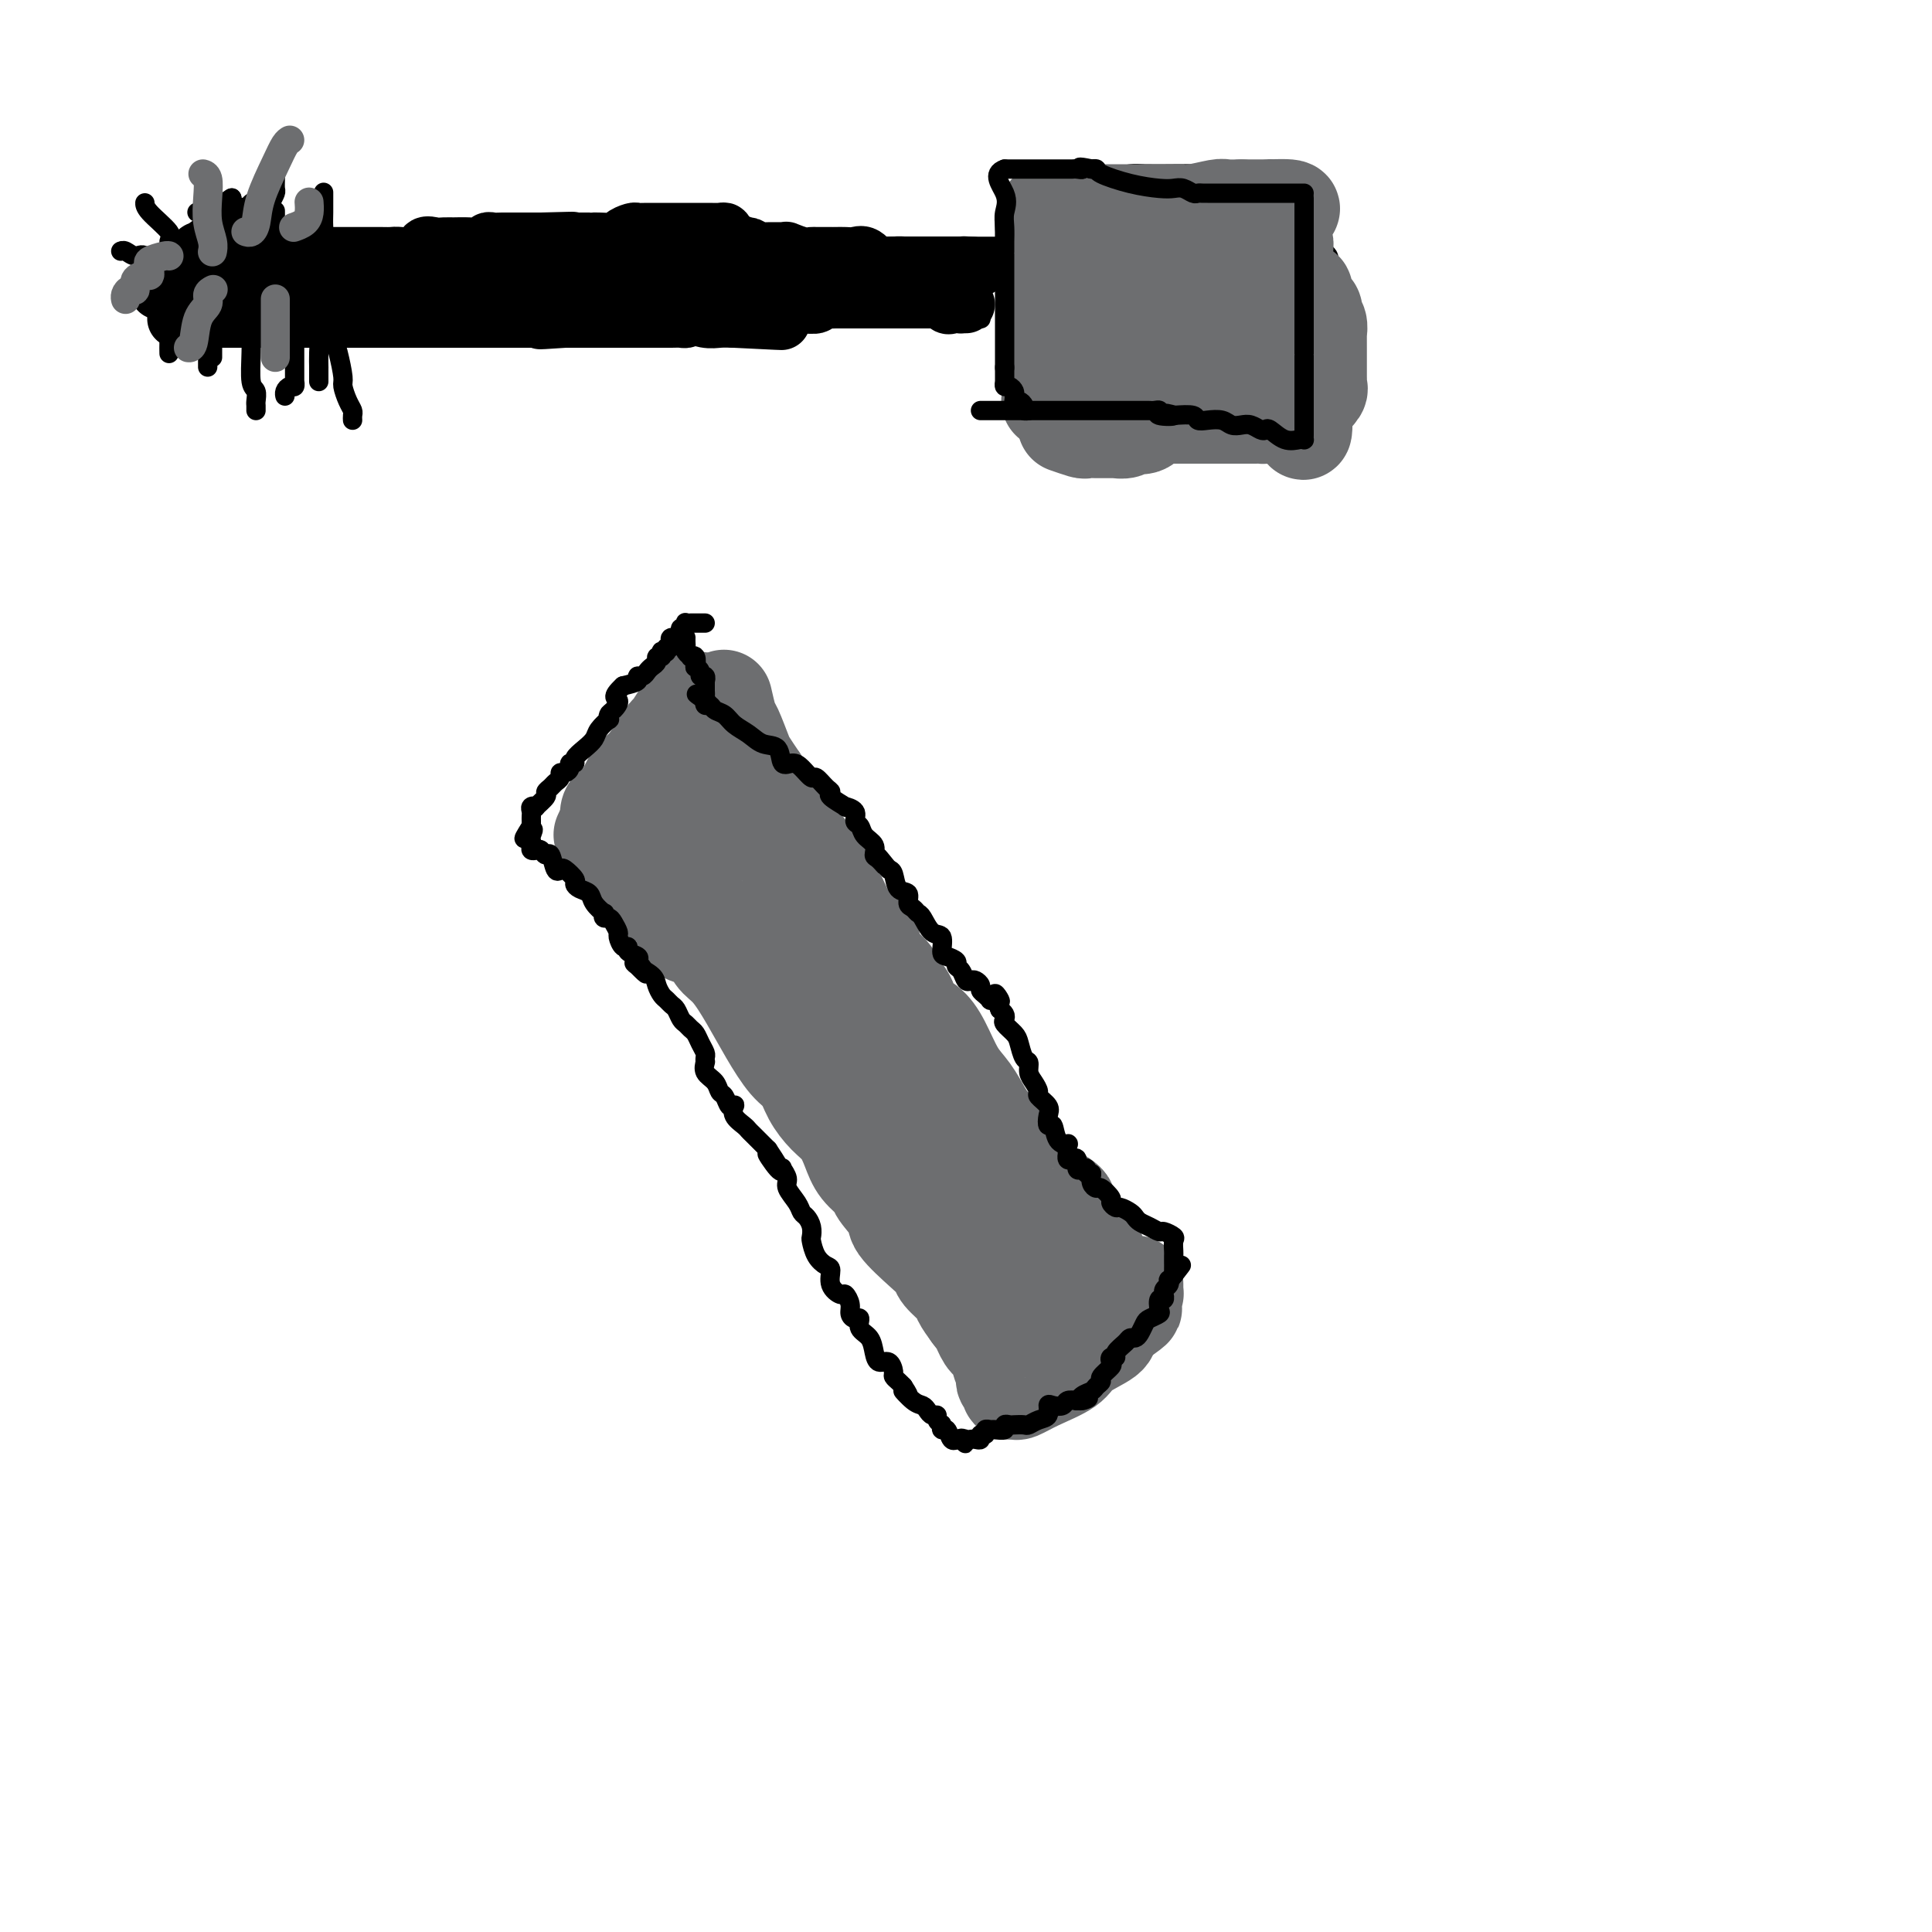 <svg viewBox='0 0 400 400' version='1.1' xmlns='http://www.w3.org/2000/svg' xmlns:xlink='http://www.w3.org/1999/xlink'><g fill='none' stroke='#6D6E70' stroke-width='20' stroke-linecap='round' stroke-linejoin='round'><path d='M143,145c0.284,-0.005 0.568,-0.011 1,0c0.432,0.011 1.013,0.038 1,0c-0.013,-0.038 -0.618,-0.142 -1,0c-0.382,0.142 -0.539,0.530 -1,1c-0.461,0.470 -1.225,1.021 -2,2c-0.775,0.979 -1.559,2.385 -2,3c-0.441,0.615 -0.537,0.438 -1,1c-0.463,0.562 -1.294,1.862 -2,3c-0.706,1.138 -1.288,2.113 -2,3c-0.712,0.887 -1.552,1.687 -2,2c-0.448,0.313 -0.502,0.138 -1,1c-0.498,0.862 -1.440,2.759 -2,4c-0.560,1.241 -0.738,1.824 -1,2c-0.262,0.176 -0.606,-0.056 -1,0c-0.394,0.056 -0.837,0.400 -1,1c-0.163,0.600 -0.047,1.457 0,2c0.047,0.543 0.023,0.771 0,1'/><path d='M126,171c-2.672,3.860 -0.852,0.509 0,0c0.852,-0.509 0.736,1.823 1,4c0.264,2.177 0.906,4.197 2,5c1.094,0.803 2.639,0.387 3,1c0.361,0.613 -0.461,2.255 0,3c0.461,0.745 2.204,0.593 3,1c0.796,0.407 0.646,1.372 1,2c0.354,0.628 1.213,0.917 2,2c0.787,1.083 1.501,2.958 3,4c1.499,1.042 3.783,1.249 5,2c1.217,0.751 1.368,2.046 2,3c0.632,0.954 1.745,1.566 3,3c1.255,1.434 2.653,3.688 4,6c1.347,2.312 2.643,4.681 4,7c1.357,2.319 2.776,4.587 4,6c1.224,1.413 2.254,1.970 3,3c0.746,1.030 1.210,2.533 2,4c0.790,1.467 1.908,2.897 3,4c1.092,1.103 2.160,1.879 3,3c0.840,1.121 1.452,2.587 2,4c0.548,1.413 1.032,2.774 2,4c0.968,1.226 2.419,2.316 3,3c0.581,0.684 0.293,0.960 1,2c0.707,1.040 2.411,2.844 3,4c0.589,1.156 0.063,1.665 1,3c0.937,1.335 3.335,3.498 5,5c1.665,1.502 2.595,2.345 3,3c0.405,0.655 0.284,1.124 1,2c0.716,0.876 2.270,2.159 3,3c0.730,0.841 0.637,1.240 1,2c0.363,0.760 1.181,1.880 2,3'/><path d='M201,272c8.157,10.968 3.548,2.889 2,1c-1.548,-1.889 -0.036,2.411 1,4c1.036,1.589 1.597,0.467 2,1c0.403,0.533 0.648,2.720 1,4c0.352,1.280 0.811,1.653 1,2c0.189,0.347 0.107,0.667 0,1c-0.107,0.333 -0.238,0.679 0,1c0.238,0.321 0.844,0.617 1,1c0.156,0.383 -0.137,0.854 0,1c0.137,0.146 0.705,-0.032 1,0c0.295,0.032 0.318,0.276 1,0c0.682,-0.276 2.024,-1.071 4,-2c1.976,-0.929 4.588,-1.992 6,-3c1.412,-1.008 1.626,-1.961 3,-3c1.374,-1.039 3.908,-2.164 5,-3c1.092,-0.836 0.740,-1.382 1,-2c0.260,-0.618 1.130,-1.309 2,-2'/><path d='M232,273c4.027,-2.745 2.596,-2.107 2,-2c-0.596,0.107 -0.356,-0.319 0,-1c0.356,-0.681 0.827,-1.619 1,-2c0.173,-0.381 0.046,-0.205 0,0c-0.046,0.205 -0.012,0.440 0,0c0.012,-0.440 0.004,-1.554 0,-2c-0.004,-0.446 -0.002,-0.223 0,0'/><path d='M150,145c-0.098,-0.430 -0.196,-0.860 0,0c0.196,0.860 0.686,3.011 1,4c0.314,0.989 0.452,0.815 1,2c0.548,1.185 1.507,3.727 2,5c0.493,1.273 0.521,1.276 1,2c0.479,0.724 1.408,2.170 2,3c0.592,0.830 0.847,1.045 1,2c0.153,0.955 0.205,2.649 1,4c0.795,1.351 2.334,2.359 4,4c1.666,1.641 3.458,3.914 5,6c1.542,2.086 2.832,3.986 4,6c1.168,2.014 2.212,4.143 3,6c0.788,1.857 1.319,3.442 2,4c0.681,0.558 1.513,0.088 2,0c0.487,-0.088 0.630,0.206 1,1c0.370,0.794 0.968,2.088 1,3c0.032,0.912 -0.502,1.442 0,2c0.502,0.558 2.038,1.146 3,2c0.962,0.854 1.349,1.976 2,3c0.651,1.024 1.567,1.951 2,3c0.433,1.049 0.384,2.222 1,3c0.616,0.778 1.897,1.162 3,2c1.103,0.838 2.028,2.132 3,4c0.972,1.868 1.993,4.311 3,6c1.007,1.689 2.002,2.626 3,4c0.998,1.374 1.999,3.187 3,5'/><path d='M204,231c7.712,10.616 4.491,5.156 4,4c-0.491,-1.156 1.749,1.991 3,4c1.251,2.009 1.513,2.880 2,4c0.487,1.120 1.200,2.488 2,3c0.800,0.512 1.688,0.169 2,0c0.312,-0.169 0.047,-0.164 0,0c-0.047,0.164 0.125,0.486 1,1c0.875,0.514 2.453,1.218 3,2c0.547,0.782 0.063,1.642 0,2c-0.063,0.358 0.295,0.216 1,1c0.705,0.784 1.759,2.496 2,3c0.241,0.504 -0.329,-0.200 0,0c0.329,0.200 1.556,1.306 2,2c0.444,0.694 0.105,0.978 0,1c-0.105,0.022 0.024,-0.216 0,0c-0.024,0.216 -0.203,0.887 0,1c0.203,0.113 0.786,-0.334 1,0c0.214,0.334 0.057,1.447 0,2c-0.057,0.553 -0.016,0.547 0,1c0.016,0.453 0.005,1.365 0,2c-0.005,0.635 -0.004,0.993 0,1c0.004,0.007 0.011,-0.338 0,0c-0.011,0.338 -0.042,1.360 0,2c0.042,0.640 0.155,0.897 0,1c-0.155,0.103 -0.577,0.051 -1,0'/><path d='M226,268c-0.131,1.697 -0.457,0.440 -1,0c-0.543,-0.440 -1.303,-0.063 -2,0c-0.697,0.063 -1.330,-0.188 -2,0c-0.670,0.188 -1.376,0.816 -2,1c-0.624,0.184 -1.164,-0.077 -2,0c-0.836,0.077 -1.968,0.493 -3,0c-1.032,-0.493 -1.965,-1.896 -3,-3c-1.035,-1.104 -2.171,-1.911 -3,-3c-0.829,-1.089 -1.350,-2.460 -2,-4c-0.650,-1.540 -1.428,-3.249 -2,-4c-0.572,-0.751 -0.938,-0.543 -1,-1c-0.062,-0.457 0.179,-1.579 0,-2c-0.179,-0.421 -0.780,-0.140 -1,0c-0.220,0.140 -0.059,0.139 0,0c0.059,-0.139 0.017,-0.418 0,-1c-0.017,-0.582 -0.010,-1.468 0,-2c0.010,-0.532 0.024,-0.710 0,-1c-0.024,-0.290 -0.085,-0.693 0,-1c0.085,-0.307 0.315,-0.518 0,-1c-0.315,-0.482 -1.177,-1.234 -2,-2c-0.823,-0.766 -1.607,-1.545 -2,-2c-0.393,-0.455 -0.394,-0.587 -1,-1c-0.606,-0.413 -1.818,-1.107 -2,-2c-0.182,-0.893 0.664,-1.985 0,-3c-0.664,-1.015 -2.838,-1.952 -4,-3c-1.162,-1.048 -1.313,-2.205 -2,-4c-0.687,-1.795 -1.911,-4.227 -3,-6c-1.089,-1.773 -2.045,-2.886 -3,-4'/><path d='M183,219c-3.902,-5.402 -4.158,-5.406 -5,-6c-0.842,-0.594 -2.269,-1.777 -3,-3c-0.731,-1.223 -0.764,-2.486 -1,-3c-0.236,-0.514 -0.674,-0.279 -1,-1c-0.326,-0.721 -0.539,-2.400 -1,-3c-0.461,-0.600 -1.170,-0.122 -2,-1c-0.830,-0.878 -1.780,-3.111 -2,-4c-0.220,-0.889 0.291,-0.434 0,-1c-0.291,-0.566 -1.384,-2.153 -2,-3c-0.616,-0.847 -0.754,-0.954 -1,-1c-0.246,-0.046 -0.599,-0.029 -1,0c-0.401,0.029 -0.851,0.072 -1,0c-0.149,-0.072 0.004,-0.257 0,-1c-0.004,-0.743 -0.163,-2.042 -1,-3c-0.837,-0.958 -2.350,-1.576 -3,-2c-0.650,-0.424 -0.435,-0.656 -1,-1c-0.565,-0.344 -1.910,-0.800 -3,-2c-1.090,-1.200 -1.924,-3.144 -3,-4c-1.076,-0.856 -2.393,-0.624 -3,-1c-0.607,-0.376 -0.502,-1.358 -1,-2c-0.498,-0.642 -1.597,-0.943 -2,-1c-0.403,-0.057 -0.108,0.129 0,0c0.108,-0.129 0.029,-0.573 0,-1c-0.029,-0.427 -0.008,-0.836 0,-1c0.008,-0.164 0.004,-0.082 0,0'/><path d='M146,174c-2.475,-2.414 -0.662,-0.948 0,-1c0.662,-0.052 0.173,-1.622 0,-2c-0.173,-0.378 -0.031,0.438 0,0c0.031,-0.438 -0.048,-2.128 0,-3c0.048,-0.872 0.223,-0.924 0,-1c-0.223,-0.076 -0.844,-0.176 -1,0c-0.156,0.176 0.153,0.627 0,1c-0.153,0.373 -0.769,0.668 -1,1c-0.231,0.332 -0.076,0.702 0,1c0.076,0.298 0.072,0.523 0,1c-0.072,0.477 -0.212,1.205 0,2c0.212,0.795 0.775,1.656 1,2c0.225,0.344 0.113,0.172 0,0'/></g>
<g fill='none' stroke='#000000' stroke-width='4' stroke-linecap='round' stroke-linejoin='round'><path d='M146,129c-0.332,-0.001 -0.664,-0.001 -1,0c-0.336,0.001 -0.678,0.004 -1,0c-0.322,-0.004 -0.626,-0.016 -1,0c-0.374,0.016 -0.819,0.060 -1,0c-0.181,-0.060 -0.099,-0.222 0,0c0.099,0.222 0.215,0.829 0,1c-0.215,0.171 -0.762,-0.095 -1,0c-0.238,0.095 -0.168,0.551 0,1c0.168,0.449 0.433,0.890 0,1c-0.433,0.110 -1.565,-0.110 -2,0c-0.435,0.110 -0.173,0.552 0,1c0.173,0.448 0.256,0.904 0,1c-0.256,0.096 -0.852,-0.166 -1,0c-0.148,0.166 0.153,0.762 0,1c-0.153,0.238 -0.758,0.119 -1,0c-0.242,-0.119 -0.120,-0.239 0,0c0.120,0.239 0.239,0.837 0,1c-0.239,0.163 -0.837,-0.110 -1,0c-0.163,0.110 0.110,0.603 0,1c-0.110,0.397 -0.602,0.698 -1,1c-0.398,0.302 -0.703,0.606 -1,1c-0.297,0.394 -0.585,0.879 -1,1c-0.415,0.121 -0.958,-0.121 -1,0c-0.042,0.121 0.417,0.606 0,1c-0.417,0.394 -1.708,0.697 -3,1'/><path d='M129,142c-2.811,2.581 -1.340,2.532 -1,3c0.340,0.468 -0.452,1.452 -1,2c-0.548,0.548 -0.853,0.661 -1,1c-0.147,0.339 -0.136,0.906 0,1c0.136,0.094 0.396,-0.284 0,0c-0.396,0.284 -1.450,1.229 -2,2c-0.550,0.771 -0.596,1.369 -1,2c-0.404,0.631 -1.165,1.296 -2,2c-0.835,0.704 -1.743,1.446 -2,2c-0.257,0.554 0.137,0.918 0,1c-0.137,0.082 -0.807,-0.119 -1,0c-0.193,0.119 0.089,0.557 0,1c-0.089,0.443 -0.548,0.892 -1,1c-0.452,0.108 -0.896,-0.125 -1,0c-0.104,0.125 0.132,0.610 0,1c-0.132,0.390 -0.632,0.686 -1,1c-0.368,0.314 -0.605,0.645 -1,1c-0.395,0.355 -0.947,0.735 -1,1c-0.053,0.265 0.392,0.414 0,1c-0.392,0.586 -1.622,1.610 -2,2c-0.378,0.390 0.095,0.146 0,0c-0.095,-0.146 -0.757,-0.193 -1,0c-0.243,0.193 -0.065,0.626 0,1c0.065,0.374 0.017,0.688 0,1c-0.017,0.312 -0.005,0.623 0,1c0.005,0.377 0.001,0.822 0,1c-0.001,0.178 -0.001,0.089 0,0'/><path d='M110,171c-2.940,4.665 -0.788,1.828 0,1c0.788,-0.828 0.214,0.353 0,1c-0.214,0.647 -0.069,0.761 0,1c0.069,0.239 0.060,0.605 0,1c-0.060,0.395 -0.171,0.821 0,1c0.171,0.179 0.623,0.112 1,0c0.377,-0.112 0.679,-0.268 1,0c0.321,0.268 0.662,0.960 1,1c0.338,0.040 0.673,-0.571 1,0c0.327,0.571 0.648,2.324 1,3c0.352,0.676 0.737,0.275 1,0c0.263,-0.275 0.403,-0.425 1,0c0.597,0.425 1.650,1.426 2,2c0.350,0.574 -0.004,0.722 0,1c0.004,0.278 0.365,0.686 1,1c0.635,0.314 1.542,0.533 2,1c0.458,0.467 0.465,1.182 1,2c0.535,0.818 1.596,1.738 2,2c0.404,0.262 0.151,-0.133 0,0c-0.151,0.133 -0.199,0.794 0,1c0.199,0.206 0.644,-0.042 1,0c0.356,0.042 0.621,0.375 1,1c0.379,0.625 0.870,1.544 1,2c0.130,0.456 -0.101,0.451 0,1c0.101,0.549 0.535,1.653 1,2c0.465,0.347 0.960,-0.062 1,0c0.040,0.062 -0.374,0.593 0,1c0.374,0.407 1.535,0.688 2,1c0.465,0.312 0.232,0.656 0,1'/><path d='M132,199c3.449,4.584 1.071,2.044 0,1c-1.071,-1.044 -0.834,-0.592 0,0c0.834,0.592 2.265,1.325 3,2c0.735,0.675 0.774,1.293 1,2c0.226,0.707 0.638,1.503 1,2c0.362,0.497 0.674,0.696 1,1c0.326,0.304 0.665,0.711 1,1c0.335,0.289 0.667,0.458 1,1c0.333,0.542 0.666,1.457 1,2c0.334,0.543 0.668,0.712 1,1c0.332,0.288 0.663,0.693 1,1c0.337,0.307 0.679,0.517 1,1c0.321,0.483 0.622,1.240 1,2c0.378,0.760 0.834,1.522 1,2c0.166,0.478 0.043,0.670 0,1c-0.043,0.330 -0.005,0.798 0,1c0.005,0.202 -0.024,0.138 0,0c0.024,-0.138 0.100,-0.351 0,0c-0.100,0.351 -0.378,1.264 0,2c0.378,0.736 1.411,1.294 2,2c0.589,0.706 0.733,1.561 1,2c0.267,0.439 0.658,0.463 1,1c0.342,0.537 0.634,1.586 1,2c0.366,0.414 0.805,0.191 1,0c0.195,-0.191 0.145,-0.350 0,0c-0.145,0.350 -0.386,1.211 0,2c0.386,0.789 1.399,1.507 2,2c0.601,0.493 0.790,0.761 1,1c0.210,0.239 0.441,0.449 1,1c0.559,0.551 1.445,1.443 2,2c0.555,0.557 0.777,0.778 1,1'/><path d='M159,238c4.073,6.080 0.756,1.779 0,1c-0.756,-0.779 1.050,1.964 2,3c0.950,1.036 1.046,0.364 1,0c-0.046,-0.364 -0.234,-0.420 0,0c0.234,0.420 0.888,1.316 1,2c0.112,0.684 -0.320,1.156 0,2c0.320,0.844 1.392,2.062 2,3c0.608,0.938 0.751,1.598 1,2c0.249,0.402 0.605,0.548 1,1c0.395,0.452 0.830,1.210 1,2c0.170,0.790 0.074,1.610 0,2c-0.074,0.390 -0.127,0.348 0,1c0.127,0.652 0.433,1.997 1,3c0.567,1.003 1.394,1.665 2,2c0.606,0.335 0.989,0.344 1,1c0.011,0.656 -0.352,1.958 0,3c0.352,1.042 1.417,1.825 2,2c0.583,0.175 0.682,-0.256 1,0c0.318,0.256 0.854,1.199 1,2c0.146,0.801 -0.098,1.459 0,2c0.098,0.541 0.537,0.963 1,1c0.463,0.037 0.949,-0.311 1,0c0.051,0.311 -0.334,1.283 0,2c0.334,0.717 1.386,1.180 2,2c0.614,0.820 0.791,1.998 1,3c0.209,1.002 0.451,1.826 1,2c0.549,0.174 1.404,-0.304 2,0c0.596,0.304 0.933,1.391 1,2c0.067,0.609 -0.136,0.741 0,1c0.136,0.259 0.610,0.645 1,1c0.390,0.355 0.695,0.677 1,1'/><path d='M187,287c2.228,3.367 0.298,1.284 0,1c-0.298,-0.284 1.034,1.229 2,2c0.966,0.771 1.564,0.798 2,1c0.436,0.202 0.709,0.580 1,1c0.291,0.420 0.600,0.883 1,1c0.400,0.117 0.892,-0.114 1,0c0.108,0.114 -0.168,0.571 0,1c0.168,0.429 0.780,0.831 1,1c0.220,0.169 0.048,0.105 0,0c-0.048,-0.105 0.030,-0.253 0,0c-0.030,0.253 -0.166,0.905 0,1c0.166,0.095 0.636,-0.367 1,0c0.364,0.367 0.623,1.562 1,2c0.377,0.438 0.871,0.118 1,0c0.129,-0.118 -0.106,-0.034 0,0c0.106,0.034 0.553,0.017 1,0'/><path d='M199,298c1.809,1.702 0.331,0.457 0,0c-0.331,-0.457 0.485,-0.127 1,0c0.515,0.127 0.731,0.049 1,0c0.269,-0.049 0.593,-0.069 1,0c0.407,0.069 0.897,0.229 1,0c0.103,-0.229 -0.181,-0.846 0,-1c0.181,-0.154 0.827,0.156 1,0c0.173,-0.156 -0.126,-0.778 0,-1c0.126,-0.222 0.678,-0.046 1,0c0.322,0.046 0.414,-0.040 1,0c0.586,0.040 1.667,0.207 2,0c0.333,-0.207 -0.080,-0.787 0,-1c0.080,-0.213 0.654,-0.060 1,0c0.346,0.060 0.465,0.029 1,0c0.535,-0.029 1.488,-0.054 2,0c0.512,0.054 0.584,0.186 1,0c0.416,-0.186 1.176,-0.690 2,-1c0.824,-0.310 1.712,-0.427 2,-1c0.288,-0.573 -0.022,-1.604 0,-2c0.022,-0.396 0.377,-0.158 1,0c0.623,0.158 1.514,0.235 2,0c0.486,-0.235 0.567,-0.781 1,-1c0.433,-0.219 1.216,-0.109 2,0'/><path d='M223,290c3.969,-1.190 1.891,-0.164 1,0c-0.891,0.164 -0.595,-0.532 0,-1c0.595,-0.468 1.487,-0.707 2,-1c0.513,-0.293 0.645,-0.642 1,-1c0.355,-0.358 0.931,-0.727 1,-1c0.069,-0.273 -0.370,-0.451 0,-1c0.370,-0.549 1.547,-1.470 2,-2c0.453,-0.530 0.181,-0.670 0,-1c-0.181,-0.330 -0.270,-0.849 0,-1c0.270,-0.151 0.898,0.065 1,0c0.102,-0.065 -0.324,-0.412 0,-1c0.324,-0.588 1.396,-1.418 2,-2c0.604,-0.582 0.738,-0.915 1,-1c0.262,-0.085 0.652,0.079 1,0c0.348,-0.079 0.654,-0.401 1,-1c0.346,-0.599 0.733,-1.475 1,-2c0.267,-0.525 0.415,-0.700 1,-1c0.585,-0.300 1.607,-0.725 2,-1c0.393,-0.275 0.158,-0.398 0,-1c-0.158,-0.602 -0.240,-1.681 0,-2c0.240,-0.319 0.800,0.122 1,0c0.200,-0.122 0.040,-0.807 0,-1c-0.040,-0.193 0.041,0.107 0,0c-0.041,-0.107 -0.204,-0.620 0,-1c0.204,-0.380 0.776,-0.628 1,-1c0.224,-0.372 0.099,-0.869 0,-1c-0.099,-0.131 -0.171,0.106 0,0c0.171,-0.106 0.586,-0.553 1,-1'/><path d='M243,264c3.094,-4.020 0.829,-1.070 0,0c-0.829,1.070 -0.222,0.259 0,0c0.222,-0.259 0.060,0.034 0,0c-0.060,-0.034 -0.016,-0.394 0,-1c0.016,-0.606 0.006,-1.457 0,-2c-0.006,-0.543 -0.009,-0.776 0,-1c0.009,-0.224 0.028,-0.437 0,-1c-0.028,-0.563 -0.104,-1.474 0,-2c0.104,-0.526 0.389,-0.666 0,-1c-0.389,-0.334 -1.452,-0.863 -2,-1c-0.548,-0.137 -0.579,0.118 -1,0c-0.421,-0.118 -1.230,-0.610 -2,-1c-0.770,-0.390 -1.501,-0.678 -2,-1c-0.499,-0.322 -0.765,-0.678 -1,-1c-0.235,-0.322 -0.439,-0.610 -1,-1c-0.561,-0.390 -1.478,-0.883 -2,-1c-0.522,-0.117 -0.651,0.141 -1,0c-0.349,-0.141 -0.920,-0.681 -1,-1c-0.080,-0.319 0.332,-0.417 0,-1c-0.332,-0.583 -1.409,-1.651 -2,-2c-0.591,-0.349 -0.698,0.021 -1,0c-0.302,-0.021 -0.801,-0.435 -1,-1c-0.199,-0.565 -0.100,-1.283 0,-2'/><path d='M226,243c-2.868,-2.107 -1.538,-0.376 -1,0c0.538,0.376 0.285,-0.603 0,-1c-0.285,-0.397 -0.602,-0.210 -1,0c-0.398,0.210 -0.877,0.444 -1,0c-0.123,-0.444 0.111,-1.567 0,-2c-0.111,-0.433 -0.566,-0.176 -1,0c-0.434,0.176 -0.846,0.272 -1,0c-0.154,-0.272 -0.048,-0.911 0,-1c0.048,-0.089 0.038,0.371 0,0c-0.038,-0.371 -0.105,-1.572 0,-2c0.105,-0.428 0.381,-0.082 0,0c-0.381,0.082 -1.421,-0.099 -2,-1c-0.579,-0.901 -0.699,-2.521 -1,-3c-0.301,-0.479 -0.784,0.185 -1,0c-0.216,-0.185 -0.166,-1.218 0,-2c0.166,-0.782 0.447,-1.311 0,-2c-0.447,-0.689 -1.622,-1.537 -2,-2c-0.378,-0.463 0.039,-0.542 0,-1c-0.039,-0.458 -0.536,-1.295 -1,-2c-0.464,-0.705 -0.897,-1.277 -1,-2c-0.103,-0.723 0.123,-1.598 0,-2c-0.123,-0.402 -0.593,-0.331 -1,-1c-0.407,-0.669 -0.749,-2.077 -1,-3c-0.251,-0.923 -0.410,-1.361 -1,-2c-0.590,-0.639 -1.612,-1.481 -2,-2c-0.388,-0.519 -0.143,-0.717 0,-1c0.143,-0.283 0.184,-0.652 0,-1c-0.184,-0.348 -0.592,-0.674 -1,-1'/><path d='M207,209c-2.122,-5.250 -0.428,-2.874 0,-2c0.428,0.874 -0.411,0.245 -1,0c-0.589,-0.245 -0.927,-0.107 -1,0c-0.073,0.107 0.121,0.183 0,0c-0.121,-0.183 -0.557,-0.624 -1,-1c-0.443,-0.376 -0.892,-0.687 -1,-1c-0.108,-0.313 0.126,-0.626 0,-1c-0.126,-0.374 -0.612,-0.807 -1,-1c-0.388,-0.193 -0.677,-0.146 -1,0c-0.323,0.146 -0.682,0.389 -1,0c-0.318,-0.389 -0.597,-1.412 -1,-2c-0.403,-0.588 -0.929,-0.743 -1,-1c-0.071,-0.257 0.315,-0.616 0,-1c-0.315,-0.384 -1.331,-0.793 -2,-1c-0.669,-0.207 -0.991,-0.212 -1,-1c-0.009,-0.788 0.296,-2.358 0,-3c-0.296,-0.642 -1.194,-0.356 -2,-1c-0.806,-0.644 -1.521,-2.218 -2,-3c-0.479,-0.782 -0.724,-0.771 -1,-1c-0.276,-0.229 -0.585,-0.699 -1,-1c-0.415,-0.301 -0.937,-0.434 -1,-1c-0.063,-0.566 0.334,-1.564 0,-2c-0.334,-0.436 -1.398,-0.310 -2,-1c-0.602,-0.690 -0.744,-2.197 -1,-3c-0.256,-0.803 -0.628,-0.901 -1,-1'/><path d='M184,180c-3.742,-4.661 -1.598,-1.815 -1,-1c0.598,0.815 -0.350,-0.401 -1,-1c-0.650,-0.599 -1.002,-0.579 -1,-1c0.002,-0.421 0.357,-1.282 0,-2c-0.357,-0.718 -1.424,-1.293 -2,-2c-0.576,-0.707 -0.659,-1.547 -1,-2c-0.341,-0.453 -0.940,-0.520 -1,-1c-0.060,-0.480 0.419,-1.372 0,-2c-0.419,-0.628 -1.736,-0.993 -2,-1c-0.264,-0.007 0.525,0.344 0,0c-0.525,-0.344 -2.363,-1.383 -3,-2c-0.637,-0.617 -0.072,-0.813 0,-1c0.072,-0.187 -0.351,-0.366 -1,-1c-0.649,-0.634 -1.526,-1.722 -2,-2c-0.474,-0.278 -0.545,0.255 -1,0c-0.455,-0.255 -1.294,-1.296 -2,-2c-0.706,-0.704 -1.280,-1.070 -2,-1c-0.720,0.070 -1.586,0.577 -2,0c-0.414,-0.577 -0.376,-2.238 -1,-3c-0.624,-0.762 -1.911,-0.623 -3,-1c-1.089,-0.377 -1.979,-1.268 -3,-2c-1.021,-0.732 -2.172,-1.305 -3,-2c-0.828,-0.695 -1.332,-1.510 -2,-2c-0.668,-0.490 -1.499,-0.653 -2,-1c-0.501,-0.347 -0.670,-0.876 -1,-1c-0.330,-0.124 -0.820,0.159 -1,0c-0.180,-0.159 -0.052,-0.760 0,-1c0.052,-0.240 0.026,-0.120 0,0'/><path d='M146,145c-3.558,-2.490 -0.953,-0.713 0,0c0.953,0.713 0.255,0.364 0,0c-0.255,-0.364 -0.067,-0.743 0,-1c0.067,-0.257 0.014,-0.394 0,-1c-0.014,-0.606 0.011,-1.682 0,-2c-0.011,-0.318 -0.059,0.121 0,0c0.059,-0.121 0.226,-0.801 0,-1c-0.226,-0.199 -0.844,0.083 -1,0c-0.156,-0.083 0.150,-0.530 0,-1c-0.150,-0.470 -0.757,-0.962 -1,-1c-0.243,-0.038 -0.121,0.379 0,0c0.121,-0.379 0.243,-1.555 0,-2c-0.243,-0.445 -0.850,-0.161 -1,0c-0.150,0.161 0.156,0.197 0,0c-0.156,-0.197 -0.774,-0.627 -1,-1c-0.226,-0.373 -0.061,-0.688 0,-1c0.061,-0.312 0.016,-0.623 0,-1c-0.016,-0.377 -0.005,-0.822 0,-1c0.005,-0.178 0.002,-0.089 0,0'/><path d='M263,35c-0.091,0.438 -0.182,0.876 0,1c0.182,0.124 0.637,-0.066 1,0c0.363,0.066 0.635,0.387 1,1c0.365,0.613 0.823,1.516 1,2c0.177,0.484 0.073,0.548 0,1c-0.073,0.452 -0.114,1.293 0,2c0.114,0.707 0.385,1.279 1,2c0.615,0.721 1.575,1.590 2,2c0.425,0.410 0.314,0.362 1,1c0.686,0.638 2.170,1.963 3,3c0.830,1.037 1.007,1.786 1,2c-0.007,0.214 -0.198,-0.108 0,0c0.198,0.108 0.785,0.647 1,1c0.215,0.353 0.056,0.521 0,1c-0.056,0.479 -0.011,1.270 0,2c0.011,0.730 -0.012,1.398 0,2c0.012,0.602 0.058,1.139 0,2c-0.058,0.861 -0.222,2.045 0,3c0.222,0.955 0.829,1.680 1,2c0.171,0.320 -0.094,0.234 0,1c0.094,0.766 0.547,2.383 1,4'/><path d='M277,70c0.301,2.695 0.052,0.932 0,1c-0.052,0.068 0.091,1.966 0,3c-0.091,1.034 -0.416,1.205 0,2c0.416,0.795 1.574,2.214 2,3c0.426,0.786 0.122,0.939 0,1c-0.122,0.061 -0.061,0.031 0,0'/><path d='M261,37c-0.171,0.113 -0.343,0.226 -1,0c-0.657,-0.226 -1.801,-0.793 -3,-1c-1.199,-0.207 -2.454,-0.056 -4,0c-1.546,0.056 -3.383,0.018 -5,0c-1.617,-0.018 -3.015,-0.015 -5,0c-1.985,0.015 -4.557,0.041 -6,0c-1.443,-0.041 -1.756,-0.151 -3,0c-1.244,0.151 -3.418,0.562 -4,1c-0.582,0.438 0.430,0.902 0,1c-0.430,0.098 -2.302,-0.171 -3,0c-0.698,0.171 -0.223,0.782 0,1c0.223,0.218 0.194,0.043 0,0c-0.194,-0.043 -0.553,0.045 -1,0c-0.447,-0.045 -0.983,-0.223 -2,0c-1.017,0.223 -2.514,0.847 -3,1c-0.486,0.153 0.041,-0.166 0,0c-0.041,0.166 -0.650,0.818 -1,1c-0.350,0.182 -0.440,-0.105 -1,0c-0.560,0.105 -1.588,0.601 -2,1c-0.412,0.399 -0.206,0.699 0,1'/><path d='M217,43c-2.630,1.303 -0.705,1.060 0,1c0.705,-0.060 0.189,0.063 0,0c-0.189,-0.063 -0.051,-0.310 0,0c0.051,0.310 0.014,1.179 0,2c-0.014,0.821 -0.004,1.594 0,2c0.004,0.406 0.001,0.446 0,1c-0.001,0.554 -0.000,1.624 0,2c0.000,0.376 0.000,0.060 0,1c-0.000,0.940 -0.000,3.137 0,4c0.000,0.863 0.000,0.391 0,1c-0.000,0.609 -0.000,2.299 0,3c0.000,0.701 0.000,0.413 0,1c-0.000,0.587 -0.000,2.049 0,3c0.000,0.951 0.000,1.391 0,2c-0.000,0.609 -0.001,1.387 0,2c0.001,0.613 0.003,1.061 0,2c-0.003,0.939 -0.012,2.368 0,3c0.012,0.632 0.044,0.466 0,1c-0.044,0.534 -0.166,1.768 0,2c0.166,0.232 0.619,-0.536 1,0c0.381,0.536 0.689,2.378 1,3c0.311,0.622 0.623,0.026 1,0c0.377,-0.026 0.819,0.519 1,1c0.181,0.481 0.102,0.900 0,1c-0.102,0.100 -0.228,-0.117 0,0c0.228,0.117 0.811,0.567 1,1c0.189,0.433 -0.016,0.848 0,1c0.016,0.152 0.252,0.041 1,0c0.748,-0.041 2.009,-0.011 4,0c1.991,0.011 4.712,0.003 7,0c2.288,-0.003 4.144,-0.002 6,0'/><path d='M240,83c3.630,0.000 4.206,0.000 5,0c0.794,0.000 1.806,-0.000 2,0c0.194,0.000 -0.428,0.000 0,0c0.428,0.000 1.907,0.000 3,0c1.093,0.000 1.798,-0.000 3,0c1.202,0.000 2.899,0.000 4,0c1.101,0.000 1.605,-0.000 2,0c0.395,0.000 0.682,0.000 1,0c0.318,-0.000 0.668,0.000 1,0c0.332,0.000 0.647,0.000 1,0c0.353,0.000 0.743,0.000 1,0c0.257,0.000 0.381,0.000 1,0c0.619,0.000 1.733,-0.000 2,0c0.267,0.000 -0.313,0.000 0,0c0.313,0.000 1.518,-0.000 2,0c0.482,0.000 0.241,0.000 0,0'/></g>
<g fill='none' stroke='#6D6E70' stroke-width='20' stroke-linecap='round' stroke-linejoin='round'><path d='M257,43c-0.081,0.439 -0.161,0.878 0,1c0.161,0.122 0.564,-0.075 1,0c0.436,0.075 0.904,0.420 1,1c0.096,0.580 -0.182,1.393 0,2c0.182,0.607 0.823,1.006 1,1c0.177,-0.006 -0.110,-0.417 0,0c0.110,0.417 0.618,1.662 1,2c0.382,0.338 0.640,-0.230 1,0c0.360,0.230 0.822,1.258 1,2c0.178,0.742 0.071,1.200 0,2c-0.071,0.800 -0.106,1.944 0,3c0.106,1.056 0.354,2.023 1,3c0.646,0.977 1.690,1.964 2,3c0.310,1.036 -0.113,2.122 0,3c0.113,0.878 0.761,1.549 1,2c0.239,0.451 0.068,0.683 0,1c-0.068,0.317 -0.032,0.720 0,1c0.032,0.280 0.061,0.438 0,1c-0.061,0.562 -0.213,1.527 0,2c0.213,0.473 0.789,0.456 1,1c0.211,0.544 0.057,1.651 0,2c-0.057,0.349 -0.015,-0.061 0,0c0.015,0.061 0.004,0.593 0,1c-0.004,0.407 -0.001,0.688 0,1c0.001,0.312 0.001,0.656 0,1'/><path d='M268,79c0.147,2.475 -0.486,0.663 -1,0c-0.514,-0.663 -0.910,-0.178 -1,0c-0.090,0.178 0.125,0.048 0,0c-0.125,-0.048 -0.591,-0.013 -1,0c-0.409,0.013 -0.763,0.003 -1,0c-0.237,-0.003 -0.357,-0.001 -1,0c-0.643,0.001 -1.808,0.000 -3,0c-1.192,-0.000 -2.410,-0.000 -3,0c-0.590,0.000 -0.550,0.000 -1,0c-0.450,-0.000 -1.390,0.000 -2,0c-0.610,-0.000 -0.891,-0.000 -1,0c-0.109,0.000 -0.046,0.001 -1,0c-0.954,-0.001 -2.923,-0.002 -4,0c-1.077,0.002 -1.260,0.009 -2,0c-0.740,-0.009 -2.038,-0.033 -3,0c-0.962,0.033 -1.590,0.121 -2,0c-0.410,-0.121 -0.603,-0.453 -2,0c-1.397,0.453 -3.999,1.691 -6,2c-2.001,0.309 -3.401,-0.309 -5,0c-1.599,0.309 -3.398,1.547 -4,2c-0.602,0.453 -0.007,0.121 0,0c0.007,-0.121 -0.575,-0.033 -1,0c-0.425,0.033 -0.693,0.009 -1,0c-0.307,-0.009 -0.654,-0.005 -1,0'/><path d='M221,83c-7.271,0.412 -1.948,-0.558 0,-1c1.948,-0.442 0.522,-0.357 0,-1c-0.522,-0.643 -0.139,-2.015 0,-3c0.139,-0.985 0.035,-1.584 0,-2c-0.035,-0.416 0.001,-0.651 0,-1c-0.001,-0.349 -0.038,-0.814 0,-1c0.038,-0.186 0.151,-0.093 0,0c-0.151,0.093 -0.566,0.186 -1,0c-0.434,-0.186 -0.887,-0.651 -1,-1c-0.113,-0.349 0.113,-0.583 0,-1c-0.113,-0.417 -0.566,-1.017 -1,-2c-0.434,-0.983 -0.848,-2.351 -1,-3c-0.152,-0.649 -0.041,-0.581 0,-1c0.041,-0.419 0.011,-1.327 0,-3c-0.011,-1.673 -0.002,-4.113 0,-5c0.002,-0.887 -0.003,-0.223 0,-1c0.003,-0.777 0.015,-2.996 0,-4c-0.015,-1.004 -0.057,-0.794 0,-1c0.057,-0.206 0.211,-0.829 0,-1c-0.211,-0.171 -0.788,0.108 -1,0c-0.212,-0.108 -0.057,-0.603 0,-1c0.057,-0.397 0.018,-0.695 0,-1c-0.018,-0.305 -0.015,-0.618 0,-1c0.015,-0.382 0.043,-0.834 0,-1c-0.043,-0.166 -0.155,-0.048 0,0c0.155,0.048 0.578,0.024 1,0'/><path d='M217,47c-0.551,-5.751 0.070,-2.130 1,-1c0.930,1.130 2.167,-0.233 3,-1c0.833,-0.767 1.260,-0.937 2,-1c0.740,-0.063 1.791,-0.017 3,0c1.209,0.017 2.576,0.005 4,0c1.424,-0.005 2.905,-0.001 4,0c1.095,0.001 1.802,0.001 3,0c1.198,-0.001 2.885,-0.004 4,0c1.115,0.004 1.659,0.015 2,0c0.341,-0.015 0.480,-0.057 1,0c0.520,0.057 1.421,0.211 3,0c1.579,-0.211 3.837,-0.789 5,-1c1.163,-0.211 1.230,-0.057 2,0c0.770,0.057 2.244,0.015 3,0c0.756,-0.015 0.795,-0.004 1,0c0.205,0.004 0.575,0.001 1,0c0.425,-0.001 0.906,-0.000 1,0c0.094,0.000 -0.199,0.000 0,0c0.199,-0.000 0.888,-0.000 1,0c0.112,0.000 -0.355,0.000 0,0c0.355,-0.000 1.530,-0.000 2,0c0.470,0.000 0.235,0.000 0,0'/><path d='M263,43c7.570,-0.346 3.496,0.789 2,1c-1.496,0.211 -0.415,-0.504 0,0c0.415,0.504 0.164,2.225 0,3c-0.164,0.775 -0.240,0.602 0,1c0.240,0.398 0.797,1.365 1,2c0.203,0.635 0.052,0.938 0,2c-0.052,1.062 -0.006,2.881 0,4c0.006,1.119 -0.026,1.536 0,2c0.026,0.464 0.112,0.976 0,2c-0.112,1.024 -0.422,2.561 0,3c0.422,0.439 1.577,-0.221 2,0c0.423,0.221 0.113,1.324 0,2c-0.113,0.676 -0.030,0.925 0,1c0.030,0.075 0.008,-0.026 0,0c-0.008,0.026 -0.002,0.178 0,1c0.002,0.822 0.001,2.314 0,3c-0.001,0.686 -0.000,0.566 0,1c0.000,0.434 0.000,1.422 0,2c-0.000,0.578 -0.000,0.746 0,1c0.000,0.254 0.000,0.596 0,1c-0.000,0.404 -0.000,0.872 0,1c0.000,0.128 0.000,-0.082 0,0c-0.000,0.082 -0.000,0.456 0,1c0.000,0.544 0.000,1.258 0,2c-0.000,0.742 -0.001,1.513 0,2c0.001,0.487 0.003,0.691 0,1c-0.003,0.309 -0.011,0.722 0,1c0.011,0.278 0.041,0.421 0,1c-0.041,0.579 -0.155,1.594 0,2c0.155,0.406 0.577,0.203 1,0'/><path d='M269,86c1.153,6.622 1.034,1.677 1,0c-0.034,-1.677 0.015,-0.084 0,0c-0.015,0.084 -0.095,-1.340 0,-2c0.095,-0.660 0.365,-0.557 1,-1c0.635,-0.443 1.634,-1.434 2,-2c0.366,-0.566 0.098,-0.709 0,-1c-0.098,-0.291 -0.026,-0.730 0,-1c0.026,-0.270 0.007,-0.372 0,-1c-0.007,-0.628 -0.002,-1.783 0,-2c0.002,-0.217 0.000,0.504 0,0c-0.000,-0.504 0.001,-2.233 0,-3c-0.001,-0.767 -0.004,-0.574 0,-1c0.004,-0.426 0.015,-1.472 0,-2c-0.015,-0.528 -0.057,-0.537 0,-1c0.057,-0.463 0.212,-1.381 0,-2c-0.212,-0.619 -0.793,-0.940 -1,-1c-0.207,-0.060 -0.040,0.143 0,0c0.040,-0.143 -0.045,-0.630 0,-1c0.045,-0.370 0.222,-0.624 0,-1c-0.222,-0.376 -0.843,-0.875 -1,-1c-0.157,-0.125 0.151,0.125 0,0c-0.151,-0.125 -0.761,-0.625 -1,-1c-0.239,-0.375 -0.105,-0.625 0,-1c0.105,-0.375 0.183,-0.875 0,-1c-0.183,-0.125 -0.626,0.124 -1,0c-0.374,-0.124 -0.677,-0.622 -1,-1c-0.323,-0.378 -0.664,-0.637 -1,-1c-0.336,-0.363 -0.667,-0.829 -1,-1c-0.333,-0.171 -0.666,-0.046 -1,0c-0.334,0.046 -0.667,0.013 -1,0c-0.333,-0.013 -0.667,-0.007 -1,0'/><path d='M263,57c-1.718,-1.546 -1.012,-0.413 -1,0c0.012,0.413 -0.669,0.104 -1,0c-0.331,-0.104 -0.311,-0.005 -1,0c-0.689,0.005 -2.088,-0.085 -3,0c-0.912,0.085 -1.339,0.347 -2,1c-0.661,0.653 -1.558,1.699 -2,2c-0.442,0.301 -0.430,-0.144 -1,0c-0.570,0.144 -1.724,0.876 -2,1c-0.276,0.124 0.324,-0.359 0,0c-0.324,0.359 -1.572,1.562 -2,2c-0.428,0.438 -0.034,0.111 0,0c0.034,-0.111 -0.291,-0.005 -1,0c-0.709,0.005 -1.802,-0.089 -3,0c-1.198,0.089 -2.500,0.362 -4,1c-1.500,0.638 -3.197,1.642 -4,2c-0.803,0.358 -0.712,0.071 -1,0c-0.288,-0.071 -0.953,0.074 -1,0c-0.047,-0.074 0.526,-0.366 0,-1c-0.526,-0.634 -2.150,-1.610 -3,-2c-0.850,-0.390 -0.925,-0.195 -1,0'/><path d='M230,63c-0.928,-0.359 -0.249,0.244 0,0c0.249,-0.244 0.067,-1.336 0,-2c-0.067,-0.664 -0.018,-0.899 0,-1c0.018,-0.101 0.005,-0.067 0,0c-0.005,0.067 -0.001,0.166 0,0c0.001,-0.166 0.001,-0.598 0,-1c-0.001,-0.402 -0.001,-0.776 0,-1c0.001,-0.224 0.003,-0.299 0,-1c-0.003,-0.701 -0.011,-2.030 0,-3c0.011,-0.970 0.042,-1.582 0,-2c-0.042,-0.418 -0.158,-0.644 0,-1c0.158,-0.356 0.589,-0.844 1,-1c0.411,-0.156 0.802,0.020 1,0c0.198,-0.020 0.202,-0.234 1,0c0.798,0.234 2.388,0.918 4,2c1.612,1.082 3.244,2.562 5,4c1.756,1.438 3.634,2.834 5,4c1.366,1.166 2.220,2.103 3,3c0.780,0.897 1.487,1.754 2,2c0.513,0.246 0.831,-0.119 1,0c0.169,0.119 0.188,0.722 0,1c-0.188,0.278 -0.584,0.233 0,1c0.584,0.767 2.146,2.348 3,3c0.854,0.652 0.999,0.374 1,1c0.001,0.626 -0.140,2.154 0,3c0.140,0.846 0.563,1.010 1,1c0.437,-0.010 0.887,-0.195 1,0c0.113,0.195 -0.111,0.770 0,1c0.111,0.230 0.555,0.115 1,0'/><path d='M260,76c1.952,2.484 0.331,0.696 0,0c-0.331,-0.696 0.628,-0.298 1,0c0.372,0.298 0.156,0.497 0,1c-0.156,0.503 -0.252,1.310 0,2c0.252,0.690 0.853,1.263 1,2c0.147,0.737 -0.159,1.637 0,2c0.159,0.363 0.785,0.188 1,0c0.215,-0.188 0.020,-0.390 0,0c-0.020,0.390 0.136,1.373 0,2c-0.136,0.627 -0.565,0.900 -1,1c-0.435,0.100 -0.877,0.027 -1,0c-0.123,-0.027 0.074,-0.007 0,0c-0.074,0.007 -0.418,0.002 -1,0c-0.582,-0.002 -1.402,-0.001 -2,0c-0.598,0.001 -0.975,0.000 -1,0c-0.025,-0.000 0.301,-0.000 0,0c-0.301,0.000 -1.229,0.000 -2,0c-0.771,-0.000 -1.386,-0.000 -2,0'/><path d='M253,86c-1.955,0.000 -2.343,0.000 -3,0c-0.657,-0.000 -1.585,-0.000 -2,0c-0.415,0.000 -0.318,0.001 -1,0c-0.682,-0.001 -2.143,-0.002 -3,0c-0.857,0.002 -1.111,0.008 -1,0c0.111,-0.008 0.587,-0.030 0,0c-0.587,0.030 -2.238,0.114 -3,0c-0.762,-0.114 -0.634,-0.424 -1,0c-0.366,0.424 -1.224,1.581 -2,2c-0.776,0.419 -1.469,0.098 -2,0c-0.531,-0.098 -0.901,0.026 -1,0c-0.099,-0.026 0.071,-0.203 0,0c-0.071,0.203 -0.385,0.787 -1,1c-0.615,0.213 -1.531,0.057 -2,0c-0.469,-0.057 -0.491,-0.014 -1,0c-0.509,0.014 -1.507,0.000 -2,0c-0.493,-0.000 -0.483,0.014 -1,0c-0.517,-0.014 -1.561,-0.055 -2,0c-0.439,0.055 -0.272,0.207 -1,0c-0.728,-0.207 -2.351,-0.773 -3,-1c-0.649,-0.227 -0.325,-0.113 0,0'/></g>
<g fill='none' stroke='#000000' stroke-width='4' stroke-linecap='round' stroke-linejoin='round'><path d='M270,41c0.000,0.327 0.000,0.654 0,1c0.000,0.346 0.000,0.711 0,1c0.000,0.289 0.000,0.500 0,1c0.000,0.500 0.000,1.288 0,2c-0.000,0.712 0.000,1.349 0,2c0.000,0.651 0.000,1.315 0,2c0.000,0.685 0.000,1.391 0,2c0.000,0.609 0.000,1.121 0,2c0.000,0.879 0.000,2.123 0,3c0.000,0.877 0.000,1.386 0,2c0.000,0.614 0.000,1.333 0,2c0.000,0.667 0.000,1.282 0,2c0.000,0.718 0.000,1.539 0,2c0.000,0.461 0.000,0.561 0,1c0.000,0.439 0.000,1.218 0,2c0.000,0.782 0.000,1.566 0,2c0.000,0.434 0.000,0.517 0,1c0.000,0.483 0.000,1.368 0,2c0.000,0.632 0.000,1.013 0,1c0.000,-0.013 0.000,-0.420 0,0c0.000,0.420 0.000,1.667 0,2c0.000,0.333 0.000,-0.248 0,0c0.000,0.248 0.000,1.324 0,2c0.000,0.676 0.000,0.951 0,1c0.000,0.049 0.000,-0.129 0,0c0.000,0.129 0.000,0.564 0,1'/><path d='M270,80c-0.000,6.216 -0.000,2.256 0,1c0.000,-1.256 0.000,0.191 0,1c-0.000,0.809 -0.000,0.979 0,1c0.000,0.021 0.000,-0.107 0,0c-0.000,0.107 -0.000,0.449 0,1c0.000,0.551 0.000,1.311 0,2c-0.000,0.689 -0.002,1.309 0,2c0.002,0.691 0.006,1.455 0,2c-0.006,0.545 -0.022,0.871 0,1c0.022,0.129 0.084,0.063 0,0c-0.084,-0.063 -0.312,-0.121 -1,0c-0.688,0.121 -1.837,0.421 -3,0c-1.163,-0.421 -2.342,-1.563 -3,-2c-0.658,-0.437 -0.795,-0.169 -1,0c-0.205,0.169 -0.477,0.238 -1,0c-0.523,-0.238 -1.298,-0.782 -2,-1c-0.702,-0.218 -1.330,-0.110 -2,0c-0.670,0.110 -1.382,0.222 -2,0c-0.618,-0.222 -1.144,-0.778 -2,-1c-0.856,-0.222 -2.044,-0.111 -3,0c-0.956,0.111 -1.680,0.222 -2,0c-0.320,-0.222 -0.234,-0.778 -1,-1c-0.766,-0.222 -2.383,-0.111 -4,0'/><path d='M243,86c-3.373,-0.790 -0.304,-0.264 0,0c0.304,0.264 -2.155,0.267 -3,0c-0.845,-0.267 -0.076,-0.804 0,-1c0.076,-0.196 -0.543,-0.053 -1,0c-0.457,0.053 -0.754,0.014 -1,0c-0.246,-0.014 -0.442,-0.004 -1,0c-0.558,0.004 -1.480,0.001 -2,0c-0.520,-0.001 -0.639,-0.000 -2,0c-1.361,0.000 -3.965,0.000 -6,0c-2.035,-0.000 -3.500,-0.000 -5,0c-1.500,0.000 -3.035,0.000 -5,0c-1.965,-0.000 -4.359,-0.000 -6,0c-1.641,0.000 -2.530,0.000 -3,0c-0.470,-0.000 -0.522,-0.000 -1,0c-0.478,0.000 -1.382,0.000 -2,0c-0.618,-0.000 -0.949,-0.000 -1,0c-0.051,0.000 0.179,0.000 0,0c-0.179,-0.000 -0.765,-0.000 -1,0c-0.235,0.000 -0.117,0.000 0,0'/><path d='M270,40c-0.090,-0.000 -0.180,-0.000 -1,0c-0.820,0.000 -2.369,0.000 -3,0c-0.631,-0.000 -0.344,-0.000 -1,0c-0.656,0.000 -2.255,0.000 -3,0c-0.745,-0.000 -0.637,-0.000 -1,0c-0.363,0.000 -1.196,0.000 -2,0c-0.804,-0.000 -1.577,-0.000 -2,0c-0.423,0.000 -0.494,0.000 -1,0c-0.506,-0.000 -1.445,-0.000 -2,0c-0.555,0.000 -0.726,0.000 -1,0c-0.274,-0.000 -0.651,-0.000 -1,0c-0.349,0.000 -0.670,0.001 -1,0c-0.330,-0.001 -0.669,-0.004 -1,0c-0.331,0.004 -0.655,0.015 -1,0c-0.345,-0.015 -0.712,-0.056 -1,0c-0.288,0.056 -0.497,0.209 -1,0c-0.503,-0.209 -1.302,-0.781 -2,-1c-0.698,-0.219 -1.296,-0.087 -2,0c-0.704,0.087 -1.513,0.128 -3,0c-1.487,-0.128 -3.653,-0.427 -6,-1c-2.347,-0.573 -4.877,-1.422 -6,-2c-1.123,-0.578 -0.841,-0.886 -1,-1c-0.159,-0.114 -0.760,-0.032 -1,0c-0.240,0.032 -0.120,0.016 0,0'/><path d='M226,35c-3.653,-0.774 -2.286,-0.207 -2,0c0.286,0.207 -0.509,0.056 -1,0c-0.491,-0.056 -0.678,-0.015 -1,0c-0.322,0.015 -0.777,0.004 -1,0c-0.223,-0.004 -0.212,-0.001 0,0c0.212,0.001 0.625,0.000 0,0c-0.625,-0.000 -2.290,-0.000 -3,0c-0.710,0.000 -0.467,0.000 -1,0c-0.533,-0.000 -1.842,-0.000 -3,0c-1.158,0.000 -2.166,0.000 -3,0c-0.834,-0.000 -1.494,-0.000 -2,0c-0.506,0.000 -0.859,0.000 -1,0c-0.141,-0.000 -0.071,-0.000 0,0'/><path d='M208,35c-2.785,0.926 -0.746,3.242 0,5c0.746,1.758 0.200,2.957 0,4c-0.200,1.043 -0.054,1.930 0,3c0.054,1.070 0.014,2.322 0,3c-0.014,0.678 -0.004,0.781 0,1c0.004,0.219 0.001,0.554 0,1c-0.001,0.446 -0.000,1.002 0,1c0.000,-0.002 0.000,-0.561 0,0c-0.000,0.561 -0.000,2.243 0,3c0.000,0.757 0.000,0.588 0,1c-0.000,0.412 -0.000,1.405 0,2c0.000,0.595 0.000,0.793 0,1c-0.000,0.207 -0.000,0.423 0,1c0.000,0.577 0.000,1.515 0,2c-0.000,0.485 -0.000,0.516 0,1c0.000,0.484 0.000,1.422 0,2c-0.000,0.578 -0.000,0.795 0,1c0.000,0.205 0.000,0.398 0,1c-0.000,0.602 -0.000,1.614 0,2c0.000,0.386 0.000,0.145 0,0c-0.000,-0.145 -0.000,-0.195 0,0c0.000,0.195 0.000,0.634 0,1c-0.000,0.366 -0.000,0.659 0,1c0.000,0.341 0.000,0.731 0,1c-0.000,0.269 -0.000,0.419 0,1c0.000,0.581 0.000,1.595 0,2c0.000,0.405 0.000,0.203 0,0'/><path d='M208,76c-0.000,6.736 -0.001,3.077 0,2c0.001,-1.077 0.003,0.429 0,1c-0.003,0.571 -0.011,0.209 0,0c0.011,-0.209 0.041,-0.263 0,0c-0.041,0.263 -0.155,0.845 0,1c0.155,0.155 0.578,-0.116 1,0c0.422,0.116 0.845,0.620 1,1c0.155,0.380 0.044,0.637 0,1c-0.044,0.363 -0.022,0.832 0,1c0.022,0.168 0.043,0.035 0,0c-0.043,-0.035 -0.152,0.029 0,0c0.152,-0.029 0.563,-0.151 1,0c0.437,0.151 0.901,0.577 1,1c0.099,0.423 -0.166,0.845 0,1c0.166,0.155 0.762,0.044 1,0c0.238,-0.044 0.119,-0.022 0,0'/><path d='M206,51c-0.327,0.000 -0.654,0.000 -1,0c-0.346,0.000 -0.711,0.000 -1,0c-0.289,0.000 -0.502,0.000 -1,0c-0.498,0.000 -1.281,0.000 -2,0c-0.719,0.000 -1.375,-0.000 -2,0c-0.625,0.000 -1.218,-0.000 -2,0c-0.782,0.000 -1.753,0.000 -2,0c-0.247,0.000 0.231,0.000 0,0c-0.231,0.000 -1.169,-0.000 -2,0c-0.831,0.000 -1.554,0.000 -2,0c-0.446,0.000 -0.614,0.000 -1,0c-0.386,0.000 -0.988,0.000 -2,0c-1.012,0.000 -2.432,0.000 -4,0c-1.568,0.000 -3.284,0.000 -5,0'/><path d='M179,51c-4.380,0.000 -1.830,0.000 -2,0c-0.170,-0.000 -3.061,-0.000 -5,0c-1.939,0.000 -2.927,0.000 -4,0c-1.073,-0.000 -2.229,-0.000 -3,0c-0.771,0.000 -1.155,0.000 -2,0c-0.845,-0.000 -2.152,-0.000 -3,0c-0.848,0.000 -1.236,0.000 -2,0c-0.764,-0.000 -1.902,-0.000 -3,0c-1.098,0.000 -2.154,0.000 -3,0c-0.846,-0.000 -1.481,-0.000 -2,0c-0.519,0.000 -0.920,0.000 -2,0c-1.080,-0.000 -2.838,-0.000 -4,0c-1.162,0.000 -1.726,0.000 -3,0c-1.274,-0.000 -3.257,-0.000 -4,0c-0.743,0.000 -0.245,0.000 -1,0c-0.755,-0.000 -2.764,-0.001 -4,0c-1.236,0.001 -1.700,0.004 -3,0c-1.300,-0.004 -3.438,-0.015 -6,0c-2.562,0.015 -5.549,0.057 -8,0c-2.451,-0.057 -4.366,-0.211 -7,0c-2.634,0.211 -5.987,0.789 -8,1c-2.013,0.211 -2.685,0.057 -3,0c-0.315,-0.057 -0.274,-0.015 -1,0c-0.726,0.015 -2.220,0.004 -3,0c-0.780,-0.004 -0.845,-0.001 -1,0c-0.155,0.001 -0.399,0.000 -2,0c-1.601,-0.000 -4.559,-0.000 -6,0c-1.441,0.000 -1.366,0.000 -2,0c-0.634,-0.000 -1.978,-0.000 -3,0c-1.022,0.000 -1.720,0.000 -2,0c-0.280,-0.000 -0.140,-0.000 0,0'/><path d='M77,52c-16.089,0.156 -5.311,0.044 -1,0c4.311,-0.044 2.156,-0.022 0,0'/><path d='M203,66c0.081,0.000 0.163,0.000 0,0c-0.163,0.000 -0.569,0.000 -1,0c-0.431,-0.000 -0.887,-0.000 -1,0c-0.113,0.000 0.116,0.000 0,0c-0.116,-0.000 -0.577,-0.000 -1,0c-0.423,0.000 -0.807,0.000 -1,0c-0.193,-0.000 -0.194,-0.000 -1,0c-0.806,0.000 -2.417,0.000 -3,0c-0.583,-0.000 -0.137,-0.000 0,0c0.137,0.000 -0.035,0.000 -1,0c-0.965,-0.000 -2.724,-0.000 -4,0c-1.276,0.000 -2.071,0.000 -3,0c-0.929,-0.000 -1.992,-0.000 -3,0c-1.008,0.000 -1.961,0.000 -3,0c-1.039,-0.000 -2.165,-0.000 -3,0c-0.835,0.000 -1.378,0.000 -2,0c-0.622,-0.000 -1.324,-0.000 -2,0c-0.676,0.000 -1.325,0.000 -2,0c-0.675,-0.000 -1.376,-0.000 -2,0c-0.624,0.000 -1.171,0.000 -2,0c-0.829,-0.000 -1.941,-0.001 -3,0c-1.059,0.001 -2.064,0.003 -3,0c-0.936,-0.003 -1.804,-0.012 -3,0c-1.196,0.012 -2.722,0.046 -4,0c-1.278,-0.046 -2.310,-0.170 -3,0c-0.690,0.170 -1.039,0.634 -2,1c-0.961,0.366 -2.534,0.634 -4,1c-1.466,0.366 -2.826,0.830 -4,1c-1.174,0.170 -2.162,0.046 -3,0c-0.838,-0.046 -1.525,-0.013 -2,0c-0.475,0.013 -0.737,0.007 -1,0'/><path d='M136,69c-11.082,0.464 -5.287,0.124 -4,0c1.287,-0.124 -1.934,-0.033 -4,0c-2.066,0.033 -2.975,0.008 -4,0c-1.025,-0.008 -2.165,0.001 -3,0c-0.835,-0.001 -1.366,-0.012 -2,0c-0.634,0.012 -1.371,0.045 -2,0c-0.629,-0.045 -1.151,-0.169 -2,0c-0.849,0.169 -2.025,0.632 -4,0c-1.975,-0.632 -4.747,-2.359 -7,-3c-2.253,-0.641 -3.986,-0.195 -6,0c-2.014,0.195 -4.310,0.140 -7,0c-2.690,-0.140 -5.773,-0.363 -7,-1c-1.227,-0.637 -0.598,-1.687 -1,-2c-0.402,-0.313 -1.836,0.112 -3,0c-1.164,-0.112 -2.057,-0.762 -3,-1c-0.943,-0.238 -1.935,-0.064 -3,0c-1.065,0.064 -2.203,0.017 -3,0c-0.797,-0.017 -1.254,-0.003 -2,0c-0.746,0.003 -1.781,-0.003 -3,0c-1.219,0.003 -2.621,0.015 -4,0c-1.379,-0.015 -2.736,-0.057 -4,0c-1.264,0.057 -2.436,0.211 -3,0c-0.564,-0.211 -0.519,-0.789 -1,-1c-0.481,-0.211 -1.488,-0.057 -2,0c-0.512,0.057 -0.529,0.015 -1,0c-0.471,-0.015 -1.394,-0.004 -2,0c-0.606,0.004 -0.894,0.001 -1,0c-0.106,-0.001 -0.030,-0.000 0,0c0.030,0.000 0.015,0.000 0,0'/><path d='M71,52c-0.479,0.000 -0.957,0.000 -1,0c-0.043,-0.000 0.351,-0.000 0,0c-0.351,0.000 -1.446,0.000 -2,0c-0.554,-0.000 -0.568,-0.000 -1,0c-0.432,0.000 -1.282,0.000 -2,0c-0.718,-0.000 -1.305,-0.000 -2,0c-0.695,0.000 -1.497,0.000 -2,0c-0.503,-0.000 -0.706,-0.001 -1,0c-0.294,0.001 -0.678,0.004 -1,0c-0.322,-0.004 -0.583,-0.015 -1,0c-0.417,0.015 -0.990,0.057 -1,0c-0.010,-0.057 0.544,-0.211 0,0c-0.544,0.211 -2.187,0.789 -3,1c-0.813,0.211 -0.795,0.056 -1,0c-0.205,-0.056 -0.632,-0.012 -1,0c-0.368,0.012 -0.676,-0.007 -1,0c-0.324,0.007 -0.664,0.040 -1,0c-0.336,-0.040 -0.667,-0.154 -1,0c-0.333,0.154 -0.666,0.577 -1,1'/><path d='M48,54c-3.679,0.321 -1.378,0.125 -1,0c0.378,-0.125 -1.167,-0.178 -2,0c-0.833,0.178 -0.955,0.586 -1,1c-0.045,0.414 -0.013,0.832 0,1c0.013,0.168 0.006,0.084 0,0'/></g>
<g fill='none' stroke='#000000' stroke-width='12' stroke-linecap='round' stroke-linejoin='round'><path d='M198,56c-0.423,-0.110 -0.845,-0.219 -1,0c-0.155,0.219 -0.041,0.767 0,1c0.041,0.233 0.011,0.153 0,0c-0.011,-0.153 -0.003,-0.378 0,0c0.003,0.378 0.001,1.358 0,2c-0.001,0.642 -0.000,0.946 0,1c0.000,0.054 0.000,-0.142 0,0c-0.000,0.142 -0.000,0.624 0,1c0.000,0.376 0.000,0.648 0,1c-0.000,0.352 -0.000,0.785 0,1c0.000,0.215 0.000,0.212 0,0c-0.000,-0.212 -0.000,-0.634 0,-1c0.000,-0.366 0.000,-0.675 0,-1c-0.000,-0.325 -0.000,-0.664 0,-1c0.000,-0.336 0.000,-0.668 0,-1'/><path d='M197,59c-0.005,-0.630 -0.016,-0.705 0,-1c0.016,-0.295 0.061,-0.811 0,-1c-0.061,-0.189 -0.226,-0.051 0,0c0.226,0.051 0.844,0.014 1,0c0.156,-0.014 -0.150,-0.004 0,0c0.150,0.004 0.757,0.001 1,0c0.243,-0.001 0.121,-0.001 0,0'/><path d='M199,57c0.310,-0.135 0.083,0.528 0,1c-0.083,0.472 -0.024,0.753 0,1c0.024,0.247 0.011,0.458 0,1c-0.011,0.542 -0.020,1.413 0,2c0.020,0.587 0.069,0.889 0,1c-0.069,0.111 -0.256,0.029 0,0c0.256,-0.029 0.955,-0.006 1,0c0.045,0.006 -0.566,-0.006 -1,0c-0.434,0.006 -0.693,0.030 -1,0c-0.307,-0.030 -0.663,-0.113 -1,0c-0.337,0.113 -0.654,0.423 -1,0c-0.346,-0.423 -0.722,-1.577 -1,-2c-0.278,-0.423 -0.459,-0.113 -1,0c-0.541,0.113 -1.443,0.030 -2,0c-0.557,-0.030 -0.770,-0.008 -1,0c-0.230,0.008 -0.478,0.002 -1,0c-0.522,-0.002 -1.317,-0.001 -2,0c-0.683,0.001 -1.252,0.003 -2,0c-0.748,-0.003 -1.675,-0.011 -3,0c-1.325,0.011 -3.049,0.041 -4,0c-0.951,-0.041 -1.129,-0.155 -2,0c-0.871,0.155 -2.436,0.577 -4,1'/><path d='M173,62c-4.774,0.072 -3.709,0.751 -4,1c-0.291,0.249 -1.939,0.067 -3,0c-1.061,-0.067 -1.537,-0.018 -2,0c-0.463,0.018 -0.913,0.005 -1,0c-0.087,-0.005 0.191,-0.002 0,0c-0.191,0.002 -0.850,0.004 -2,0c-1.150,-0.004 -2.791,-0.015 -4,0c-1.209,0.015 -1.986,0.057 -3,0c-1.014,-0.057 -2.265,-0.211 -3,0c-0.735,0.211 -0.954,0.788 -1,1c-0.046,0.212 0.082,0.060 0,0c-0.082,-0.060 -0.375,-0.026 -1,0c-0.625,0.026 -1.581,0.046 -2,0c-0.419,-0.046 -0.300,-0.156 -1,0c-0.700,0.156 -2.219,0.578 -3,1c-0.781,0.422 -0.824,0.845 -1,1c-0.176,0.155 -0.484,0.041 -1,0c-0.516,-0.041 -1.240,-0.011 -2,0c-0.760,0.011 -1.555,0.003 -2,0c-0.445,-0.003 -0.541,-0.001 -1,0c-0.459,0.001 -1.281,0.000 -2,0c-0.719,-0.000 -1.333,-0.000 -3,0c-1.667,0.000 -4.385,0.000 -6,0c-1.615,-0.000 -2.127,-0.000 -3,0c-0.873,0.000 -2.107,0.000 -3,0c-0.893,-0.000 -1.447,-0.000 -2,0'/><path d='M117,66c-9.098,0.619 -3.842,0.166 -2,0c1.842,-0.166 0.272,-0.044 -1,0c-1.272,0.044 -2.245,0.012 -3,0c-0.755,-0.012 -1.290,-0.003 -2,0c-0.710,0.003 -1.594,0.001 -3,0c-1.406,-0.001 -3.333,-0.000 -5,0c-1.667,0.000 -3.076,0.000 -4,0c-0.924,-0.000 -1.365,-0.000 -2,0c-0.635,0.000 -1.463,0.000 -2,0c-0.537,-0.000 -0.784,-0.000 -1,0c-0.216,0.000 -0.403,0.000 -1,0c-0.597,-0.000 -1.605,-0.000 -3,0c-1.395,0.000 -3.178,0.000 -5,0c-1.822,-0.000 -3.682,-0.000 -6,0c-2.318,0.000 -5.093,0.000 -8,0c-2.907,-0.000 -5.947,-0.000 -8,0c-2.053,0.000 -3.119,0.000 -4,0c-0.881,-0.000 -1.576,-0.000 -2,0c-0.424,0.000 -0.575,0.000 -1,0c-0.425,-0.000 -1.122,-0.000 -2,0c-0.878,0.000 -1.936,0.000 -3,0c-1.064,-0.000 -2.133,-0.000 -3,0c-0.867,0.000 -1.534,0.000 -2,0c-0.466,-0.000 -0.733,-0.000 -1,0'/><path d='M43,66c-11.836,0.000 -4.425,0.000 -2,0c2.425,-0.000 -0.135,-0.001 -1,0c-0.865,0.001 -0.036,0.004 0,0c0.036,-0.004 -0.723,-0.016 -1,0c-0.277,0.016 -0.074,0.061 0,0c0.074,-0.061 0.019,-0.228 0,-1c-0.019,-0.772 -0.002,-2.148 0,-3c0.002,-0.852 -0.010,-1.181 0,-2c0.010,-0.819 0.041,-2.127 0,-3c-0.041,-0.873 -0.155,-1.309 0,-2c0.155,-0.691 0.580,-1.635 1,-2c0.420,-0.365 0.834,-0.150 1,0c0.166,0.150 0.083,0.236 0,0c-0.083,-0.236 -0.167,-0.795 0,-1c0.167,-0.205 0.583,-0.055 1,0c0.417,0.055 0.833,0.016 1,0c0.167,-0.016 0.083,-0.008 0,0'/><path d='M43,52c0.565,-1.777 -0.022,-1.218 0,-1c0.022,0.218 0.653,0.097 1,0c0.347,-0.097 0.411,-0.170 1,0c0.589,0.170 1.702,0.581 3,1c1.298,0.419 2.781,0.844 4,1c1.219,0.156 2.175,0.042 3,0c0.825,-0.042 1.519,-0.011 2,0c0.481,0.011 0.748,0.003 1,0c0.252,-0.003 0.490,-0.001 1,0c0.510,0.001 1.293,0.000 2,0c0.707,-0.000 1.339,-0.000 2,0c0.661,0.000 1.349,-0.000 2,0c0.651,0.000 1.263,0.000 2,0c0.737,-0.000 1.599,-0.001 3,0c1.401,0.001 3.343,0.002 5,0c1.657,-0.002 3.031,-0.008 4,0c0.969,0.008 1.534,0.030 2,0c0.466,-0.030 0.835,-0.113 2,0c1.165,0.113 3.126,0.423 4,0c0.874,-0.423 0.659,-1.578 1,-2c0.341,-0.422 1.236,-0.112 2,0c0.764,0.112 1.395,0.026 2,0c0.605,-0.026 1.183,0.007 2,0c0.817,-0.007 1.871,-0.054 3,0c1.129,0.054 2.331,0.211 3,0c0.669,-0.211 0.806,-0.789 1,-1c0.194,-0.211 0.447,-0.057 1,0c0.553,0.057 1.406,0.015 2,0c0.594,-0.015 0.929,-0.004 2,0c1.071,0.004 2.877,0.001 4,0c1.123,-0.001 1.561,-0.001 2,0'/><path d='M112,50c11.322,-0.309 5.127,-0.083 3,0c-2.127,0.083 -0.185,0.022 1,0c1.185,-0.022 1.614,-0.006 2,0c0.386,0.006 0.730,0.001 1,0c0.270,-0.001 0.465,0.000 1,0c0.535,-0.000 1.409,-0.003 2,0c0.591,0.003 0.897,0.011 1,0c0.103,-0.011 0.002,-0.041 1,0c0.998,0.041 3.096,0.155 4,0c0.904,-0.155 0.614,-0.577 1,-1c0.386,-0.423 1.448,-0.845 2,-1c0.552,-0.155 0.596,-0.041 1,0c0.404,0.041 1.169,0.011 2,0c0.831,-0.011 1.727,-0.003 2,0c0.273,0.003 -0.077,0.001 0,0c0.077,-0.001 0.582,-0.000 1,0c0.418,0.000 0.749,0.000 1,0c0.251,-0.000 0.420,0.000 1,0c0.580,-0.000 1.569,-0.000 2,0c0.431,0.000 0.304,0.000 1,0c0.696,-0.000 2.215,-0.001 3,0c0.785,0.001 0.836,0.003 1,0c0.164,-0.003 0.442,-0.012 1,0c0.558,0.012 1.395,0.045 2,0c0.605,-0.045 0.977,-0.167 1,0c0.023,0.167 -0.301,0.622 0,1c0.301,0.378 1.229,0.679 2,1c0.771,0.321 1.386,0.660 2,1'/><path d='M154,51c0.910,0.403 0.686,-0.088 1,0c0.314,0.088 1.166,0.756 2,1c0.834,0.244 1.650,0.066 2,0c0.350,-0.066 0.235,-0.019 0,0c-0.235,0.019 -0.590,0.009 0,0c0.590,-0.009 2.123,-0.016 3,0c0.877,0.016 1.097,0.057 1,0c-0.097,-0.057 -0.512,-0.211 0,0c0.512,0.211 1.951,0.789 3,1c1.049,0.211 1.709,0.057 2,0c0.291,-0.057 0.213,-0.015 1,0c0.787,0.015 2.437,0.005 3,0c0.563,-0.005 0.037,-0.003 0,0c-0.037,0.003 0.413,0.008 1,0c0.587,-0.008 1.309,-0.030 2,0c0.691,0.030 1.350,0.113 2,0c0.650,-0.113 1.292,-0.423 2,0c0.708,0.423 1.481,1.577 2,2c0.519,0.423 0.783,0.113 1,0c0.217,-0.113 0.387,-0.030 1,0c0.613,0.030 1.670,0.008 2,0c0.330,-0.008 -0.065,-0.002 0,0c0.065,0.002 0.591,0.001 1,0c0.409,-0.001 0.699,-0.000 1,0c0.301,0.000 0.611,0.000 1,0c0.389,-0.000 0.857,-0.000 2,0c1.143,0.000 2.962,0.000 4,0c1.038,-0.000 1.297,-0.000 2,0c0.703,0.000 1.852,0.000 3,0'/><path d='M199,55c7.131,0.619 2.457,0.166 1,0c-1.457,-0.166 0.303,-0.044 1,0c0.697,0.044 0.331,0.012 0,0c-0.331,-0.012 -0.629,-0.004 -1,0c-0.371,0.004 -0.817,0.004 -2,0c-1.183,-0.004 -3.105,-0.011 -5,0c-1.895,0.011 -3.765,0.042 -5,0c-1.235,-0.042 -1.837,-0.155 -3,0c-1.163,0.155 -2.888,0.577 -4,1c-1.112,0.423 -1.613,0.845 -2,1c-0.387,0.155 -0.662,0.041 -2,0c-1.338,-0.041 -3.739,-0.011 -5,0c-1.261,0.011 -1.383,0.003 -2,0c-0.617,-0.003 -1.729,-0.001 -2,0c-0.271,0.001 0.298,0.000 0,0c-0.298,-0.000 -1.465,-0.000 -2,0c-0.535,0.000 -0.439,0.000 -1,0c-0.561,-0.000 -1.781,-0.000 -3,0'/><path d='M162,57c-6.312,0.309 -3.592,0.083 -3,0c0.592,-0.083 -0.942,-0.022 -2,0c-1.058,0.022 -1.638,0.006 -2,0c-0.362,-0.006 -0.505,-0.002 -1,0c-0.495,0.002 -1.343,0.000 -2,0c-0.657,-0.000 -1.124,-0.000 -2,0c-0.876,0.000 -2.161,0.000 -3,0c-0.839,-0.000 -1.231,-0.000 -2,0c-0.769,0.000 -1.915,0.000 -3,0c-1.085,-0.000 -2.108,-0.000 -3,0c-0.892,0.000 -1.653,0.000 -2,0c-0.347,-0.000 -0.282,-0.000 -1,0c-0.718,0.000 -2.221,0.000 -3,0c-0.779,-0.000 -0.836,-0.000 -1,0c-0.164,0.000 -0.437,0.000 -1,0c-0.563,-0.000 -1.418,-0.000 -2,0c-0.582,0.000 -0.891,0.000 -2,0c-1.109,-0.000 -3.019,-0.000 -4,0c-0.981,0.000 -1.034,0.000 -2,0c-0.966,-0.000 -2.845,-0.000 -4,0c-1.155,0.000 -1.587,0.000 -2,0c-0.413,-0.000 -0.806,-0.000 -1,0c-0.194,0.000 -0.190,0.000 -1,0c-0.810,-0.000 -2.435,0.000 -3,0c-0.565,0.000 -0.071,0.000 -1,0c-0.929,0.000 -3.282,0.000 -5,0c-1.718,0.000 -2.803,0.000 -4,0c-1.197,0.000 -2.506,0.000 -4,0c-1.494,0.000 -3.171,0.000 -4,0c-0.829,0.000 -0.808,0.000 -1,0c-0.192,0.000 -0.596,0.000 -1,0'/><path d='M90,57c-11.515,-0.004 -4.302,-0.015 -2,0c2.302,0.015 -0.305,0.054 -1,0c-0.695,-0.054 0.524,-0.203 0,0c-0.524,0.203 -2.791,0.758 -4,1c-1.209,0.242 -1.359,0.170 -2,0c-0.641,-0.170 -1.775,-0.438 -3,0c-1.225,0.438 -2.543,1.581 -4,2c-1.457,0.419 -3.052,0.112 -4,0c-0.948,-0.112 -1.250,-0.030 -2,0c-0.750,0.030 -1.948,0.008 -3,0c-1.052,-0.008 -1.958,-0.002 -3,0c-1.042,0.002 -2.219,0.001 -3,0c-0.781,-0.001 -1.166,-0.000 -2,0c-0.834,0.000 -2.118,0.000 -3,0c-0.882,-0.000 -1.362,-0.000 -2,0c-0.638,0.000 -1.434,0.000 -2,0c-0.566,-0.000 -0.901,-0.000 -2,0c-1.099,0.000 -2.963,0.000 -4,0c-1.037,-0.000 -1.249,-0.000 -2,0c-0.751,0.000 -2.041,0.000 -3,0c-0.959,-0.000 -1.587,-0.000 -2,0c-0.413,0.000 -0.611,0.000 -1,0c-0.389,-0.000 -0.968,-0.000 -1,0c-0.032,0.000 0.484,0.000 1,0'/><path d='M36,60c-7.664,0.403 0.174,-0.088 4,0c3.826,0.088 3.638,0.755 5,1c1.362,0.245 4.274,0.066 6,0c1.726,-0.066 2.265,-0.020 3,0c0.735,0.020 1.664,0.013 3,0c1.336,-0.013 3.078,-0.032 5,0c1.922,0.032 4.024,0.114 6,0c1.976,-0.114 3.826,-0.423 6,0c2.174,0.423 4.673,1.577 7,2c2.327,0.423 4.481,0.113 6,0c1.519,-0.113 2.403,-0.030 3,0c0.597,0.030 0.907,0.008 2,0c1.093,-0.008 2.967,-0.002 4,0c1.033,0.002 1.223,0.001 2,0c0.777,-0.001 2.140,-0.000 3,0c0.860,0.000 1.215,0.000 2,0c0.785,-0.000 1.999,-0.000 3,0c1.001,0.000 1.790,0.000 3,0c1.210,-0.000 2.841,-0.000 4,0c1.159,0.000 1.844,0.000 3,0c1.156,-0.000 2.781,-0.001 4,0c1.219,0.001 2.031,0.003 3,0c0.969,-0.003 2.093,-0.011 3,0c0.907,0.011 1.596,0.040 2,0c0.404,-0.040 0.524,-0.151 1,0c0.476,0.151 1.310,0.562 3,1c1.690,0.438 4.237,0.902 6,1c1.763,0.098 2.740,-0.170 4,0c1.260,0.170 2.801,0.776 4,1c1.199,0.224 2.057,0.064 3,0c0.943,-0.064 1.972,-0.032 3,0'/><path d='M152,66c18.338,0.928 6.183,0.249 2,0c-4.183,-0.249 -0.396,-0.067 1,0c1.396,0.067 0.399,0.019 0,0c-0.399,-0.019 -0.199,-0.010 0,0'/></g>
<g fill='none' stroke='#000000' stroke-width='4' stroke-linecap='round' stroke-linejoin='round'><path d='M45,46c0.150,-0.465 0.299,-0.931 1,-2c0.701,-1.069 1.952,-2.743 2,-3c0.048,-0.257 -1.108,0.903 -2,1c-0.892,0.097 -1.522,-0.868 -2,-1c-0.478,-0.132 -0.805,0.568 0,1c0.805,0.432 2.741,0.595 4,1c1.259,0.405 1.840,1.053 2,1c0.160,-0.053 -0.101,-0.808 0,-1c0.101,-0.192 0.563,0.180 1,0c0.437,-0.180 0.849,-0.910 1,-1c0.151,-0.090 0.040,0.460 0,1c-0.040,0.540 -0.011,1.068 0,1c0.011,-0.068 0.003,-0.734 0,-1c-0.003,-0.266 -0.002,-0.133 0,0'/><path d='M47,50c0.002,-0.305 0.004,-0.611 0,-1c-0.004,-0.389 -0.015,-0.863 0,-1c0.015,-0.137 0.057,0.062 0,0c-0.057,-0.062 -0.211,-0.384 0,-1c0.211,-0.616 0.789,-1.524 1,-2c0.211,-0.476 0.057,-0.519 0,-1c-0.057,-0.481 -0.015,-1.399 0,-2c0.015,-0.601 0.004,-0.886 0,-1c-0.004,-0.114 -0.002,-0.057 0,0'/><path d='M55,44c0.309,-0.637 0.619,-1.274 1,-2c0.381,-0.726 0.834,-1.539 1,-2c0.166,-0.461 0.044,-0.568 0,-1c-0.044,-0.432 -0.012,-1.188 0,-2c0.012,-0.812 0.003,-1.680 0,-2c-0.003,-0.320 -0.001,-0.091 0,0c0.001,0.091 0.000,0.046 0,0'/><path d='M56,53c-0.002,-0.485 -0.004,-0.970 0,-1c0.004,-0.030 0.012,0.395 0,0c-0.012,-0.395 -0.046,-1.611 0,-2c0.046,-0.389 0.170,0.050 0,0c-0.170,-0.050 -0.634,-0.588 -1,-1c-0.366,-0.412 -0.634,-0.698 -1,-1c-0.366,-0.302 -0.829,-0.620 -1,-1c-0.171,-0.380 -0.049,-0.823 0,-1c0.049,-0.177 0.024,-0.089 0,0'/><path d='M48,53c-0.908,-0.056 -1.816,-0.113 -2,0c-0.184,0.113 0.357,0.394 0,0c-0.357,-0.394 -1.613,-1.463 -2,-2c-0.387,-0.537 0.094,-0.543 0,-1c-0.094,-0.457 -0.765,-1.366 -1,-2c-0.235,-0.634 -0.035,-0.993 0,-1c0.035,-0.007 -0.096,0.338 0,0c0.096,-0.338 0.417,-1.359 0,-2c-0.417,-0.641 -1.574,-0.903 -2,-1c-0.426,-0.097 -0.122,-0.028 0,0c0.122,0.028 0.061,0.014 0,0'/><path d='M41,54c-0.305,0.007 -0.610,0.014 -1,0c-0.390,-0.014 -0.866,-0.049 -1,0c-0.134,0.049 0.073,0.181 0,0c-0.073,-0.181 -0.426,-0.674 -1,-1c-0.574,-0.326 -1.369,-0.483 -2,-1c-0.631,-0.517 -1.097,-1.393 -1,-2c0.097,-0.607 0.758,-0.946 0,-2c-0.758,-1.054 -2.935,-2.822 -4,-4c-1.065,-1.178 -1.019,-1.765 -1,-2c0.019,-0.235 0.009,-0.117 0,0'/><path d='M38,60c-0.020,0.091 -0.039,0.181 0,0c0.039,-0.181 0.138,-0.635 0,-1c-0.138,-0.365 -0.512,-0.643 -1,-1c-0.488,-0.357 -1.090,-0.793 -2,-1c-0.910,-0.207 -2.128,-0.185 -3,-1c-0.872,-0.815 -1.397,-2.467 -2,-3c-0.603,-0.533 -1.285,0.053 -2,0c-0.715,-0.053 -1.462,-0.745 -2,-1c-0.538,-0.255 -0.868,-0.073 -1,0c-0.132,0.073 -0.066,0.036 0,0'/><path d='M36,57c-0.988,0.762 -1.976,1.524 -3,2c-1.024,0.476 -2.083,0.667 -3,1c-0.917,0.333 -1.690,0.810 -2,1c-0.310,0.190 -0.155,0.095 0,0'/><path d='M38,61c0.069,-0.067 0.138,-0.133 0,0c-0.138,0.133 -0.482,0.467 -1,1c-0.518,0.533 -1.211,1.267 -2,2c-0.789,0.733 -1.674,1.467 -2,2c-0.326,0.533 -0.093,0.867 0,1c0.093,0.133 0.047,0.067 0,0'/><path d='M44,57c0.000,0.272 0.000,0.544 0,1c0.000,0.456 0.000,1.096 0,2c0.000,0.904 0.000,2.070 0,3c0.000,0.930 0.000,1.622 0,3c0.000,1.378 0.000,3.441 0,4c0.000,0.559 0.000,-0.386 0,0c0.000,0.386 0.000,2.103 0,3c0.000,0.897 -0.000,0.972 0,1c0.000,0.028 0.000,0.008 0,0c0.000,-0.008 0.000,-0.004 0,0'/><path d='M52,65c0.002,0.302 0.004,0.605 0,1c-0.004,0.395 -0.015,0.883 0,2c0.015,1.117 0.057,2.862 0,5c-0.057,2.138 -0.211,4.668 0,6c0.211,1.332 0.789,1.468 1,2c0.211,0.532 0.057,1.462 0,2c-0.057,0.538 -0.015,0.683 0,1c0.015,0.317 0.004,0.805 0,1c-0.004,0.195 -0.002,0.098 0,0'/><path d='M64,65c-0.083,-0.009 -0.166,-0.019 0,0c0.166,0.019 0.580,0.066 1,1c0.420,0.934 0.845,2.754 1,4c0.155,1.246 0.042,1.917 0,3c-0.042,1.083 -0.011,2.577 0,3c0.011,0.423 0.003,-0.227 0,0c-0.003,0.227 -0.001,1.329 0,2c0.001,0.671 0.000,0.911 0,1c-0.000,0.089 -0.000,0.025 0,0c0.000,-0.025 0.000,-0.013 0,0'/><path d='M69,66c-0.081,0.956 -0.163,1.912 0,3c0.163,1.088 0.569,2.309 1,4c0.431,1.691 0.886,3.853 1,5c0.114,1.147 -0.113,1.278 0,2c0.113,0.722 0.566,2.036 1,3c0.434,0.964 0.848,1.578 1,2c0.152,0.422 0.041,0.652 0,1c-0.041,0.348 -0.012,0.814 0,1c0.012,0.186 0.006,0.093 0,0'/><path d='M61,70c-0.000,0.085 -0.000,0.171 0,0c0.000,-0.171 0.000,-0.598 0,0c-0.000,0.598 -0.000,2.222 0,3c0.000,0.778 0.001,0.710 0,1c-0.001,0.290 -0.003,0.939 0,2c0.003,1.061 0.011,2.536 0,3c-0.011,0.464 -0.041,-0.082 0,0c0.041,0.082 0.155,0.793 0,1c-0.155,0.207 -0.578,-0.089 -1,0c-0.422,0.089 -0.845,0.562 -1,1c-0.155,0.438 -0.044,0.839 0,1c0.044,0.161 0.022,0.080 0,0'/><path d='M38,70c0.053,0.001 0.105,0.002 0,0c-0.105,-0.002 -0.368,-0.007 -1,0c-0.632,0.007 -1.633,0.027 -2,0c-0.367,-0.027 -0.098,-0.100 0,0c0.098,0.100 0.026,0.373 0,1c-0.026,0.627 -0.008,1.608 0,2c0.008,0.392 0.004,0.196 0,0'/><path d='M44,70c-0.423,0.016 -0.845,0.032 -1,0c-0.155,-0.032 -0.041,-0.111 0,0c0.041,0.111 0.011,0.412 0,1c-0.011,0.588 -0.003,1.464 0,2c0.003,0.536 0.001,0.731 0,1c-0.001,0.269 -0.000,0.611 0,1c0.000,0.389 0.000,0.825 0,1c-0.000,0.175 -0.000,0.087 0,0'/><path d='M57,51c0.000,-0.484 0.000,-0.968 0,-1c0.000,-0.032 0.000,0.387 0,0c0.000,-0.387 -0.000,-1.579 0,-2c0.000,-0.421 -0.000,-0.072 0,0c0.000,0.072 0.000,-0.135 0,-1c-0.000,-0.865 0.000,-2.390 0,-3c0.000,-0.610 0.000,-0.305 0,0'/><path d='M65,55c0.415,0.064 0.829,0.128 1,0c0.171,-0.128 0.098,-0.447 0,-1c-0.098,-0.553 -0.223,-1.341 0,-2c0.223,-0.659 0.792,-1.189 1,-2c0.208,-0.811 0.056,-1.902 0,-3c-0.056,-1.098 -0.015,-2.201 0,-3c0.015,-0.799 0.004,-1.292 0,-2c-0.004,-0.708 -0.001,-1.631 0,-2c0.001,-0.369 0.001,-0.185 0,0'/></g>
<g fill='none' stroke='#6D6E70' stroke-width='6' stroke-linecap='round' stroke-linejoin='round'><path d='M44,52c-0.030,0.138 -0.060,0.275 0,0c0.060,-0.275 0.208,-0.963 0,-2c-0.208,-1.037 -0.774,-2.421 -1,-4c-0.226,-1.579 -0.112,-3.351 0,-5c0.112,-1.649 0.222,-3.175 0,-4c-0.222,-0.825 -0.778,-0.950 -1,-1c-0.222,-0.050 -0.111,-0.025 0,0'/><path d='M51,48c-0.086,-0.033 -0.171,-0.066 0,0c0.171,0.066 0.599,0.232 1,0c0.401,-0.232 0.777,-0.861 1,-2c0.223,-1.139 0.295,-2.789 1,-5c0.705,-2.211 2.045,-4.984 3,-7c0.955,-2.016 1.526,-3.273 2,-4c0.474,-0.727 0.850,-0.922 1,-1c0.150,-0.078 0.075,-0.039 0,0'/><path d='M61,47c-0.196,0.069 -0.392,0.137 0,0c0.392,-0.137 1.373,-0.480 2,-1c0.627,-0.520 0.900,-1.217 1,-2c0.100,-0.783 0.029,-1.652 0,-2c-0.029,-0.348 -0.014,-0.174 0,0'/><path d='M44,60c0.128,-0.067 0.256,-0.133 0,0c-0.256,0.133 -0.895,0.467 -1,1c-0.105,0.533 0.326,1.267 0,2c-0.326,0.733 -1.407,1.464 -2,3c-0.593,1.536 -0.698,3.875 -1,5c-0.302,1.125 -0.801,1.036 -1,1c-0.199,-0.036 -0.100,-0.018 0,0'/><path d='M57,62c0.000,-0.092 0.000,-0.183 0,0c0.000,0.183 0.000,0.641 0,1c0.000,0.359 -0.000,0.621 0,1c0.000,0.379 -0.000,0.876 0,2c0.000,1.124 0.000,2.876 0,4c-0.000,1.124 0.000,1.621 0,2c0.000,0.379 0.000,0.641 0,1c0.000,0.359 0.000,0.817 0,1c-0.000,0.183 0.000,0.092 0,0'/><path d='M35,53c-0.083,-0.089 -0.165,-0.178 -1,0c-0.835,0.178 -2.422,0.621 -3,1c-0.578,0.379 -0.149,0.692 0,1c0.149,0.308 0.016,0.612 0,1c-0.016,0.388 0.084,0.860 0,1c-0.084,0.140 -0.352,-0.051 -1,0c-0.648,0.051 -1.676,0.343 -2,1c-0.324,0.657 0.057,1.679 0,2c-0.057,0.321 -0.551,-0.058 -1,0c-0.449,0.058 -0.852,0.554 -1,1c-0.148,0.446 -0.042,0.842 0,1c0.042,0.158 0.021,0.079 0,0'/></g>
</svg>